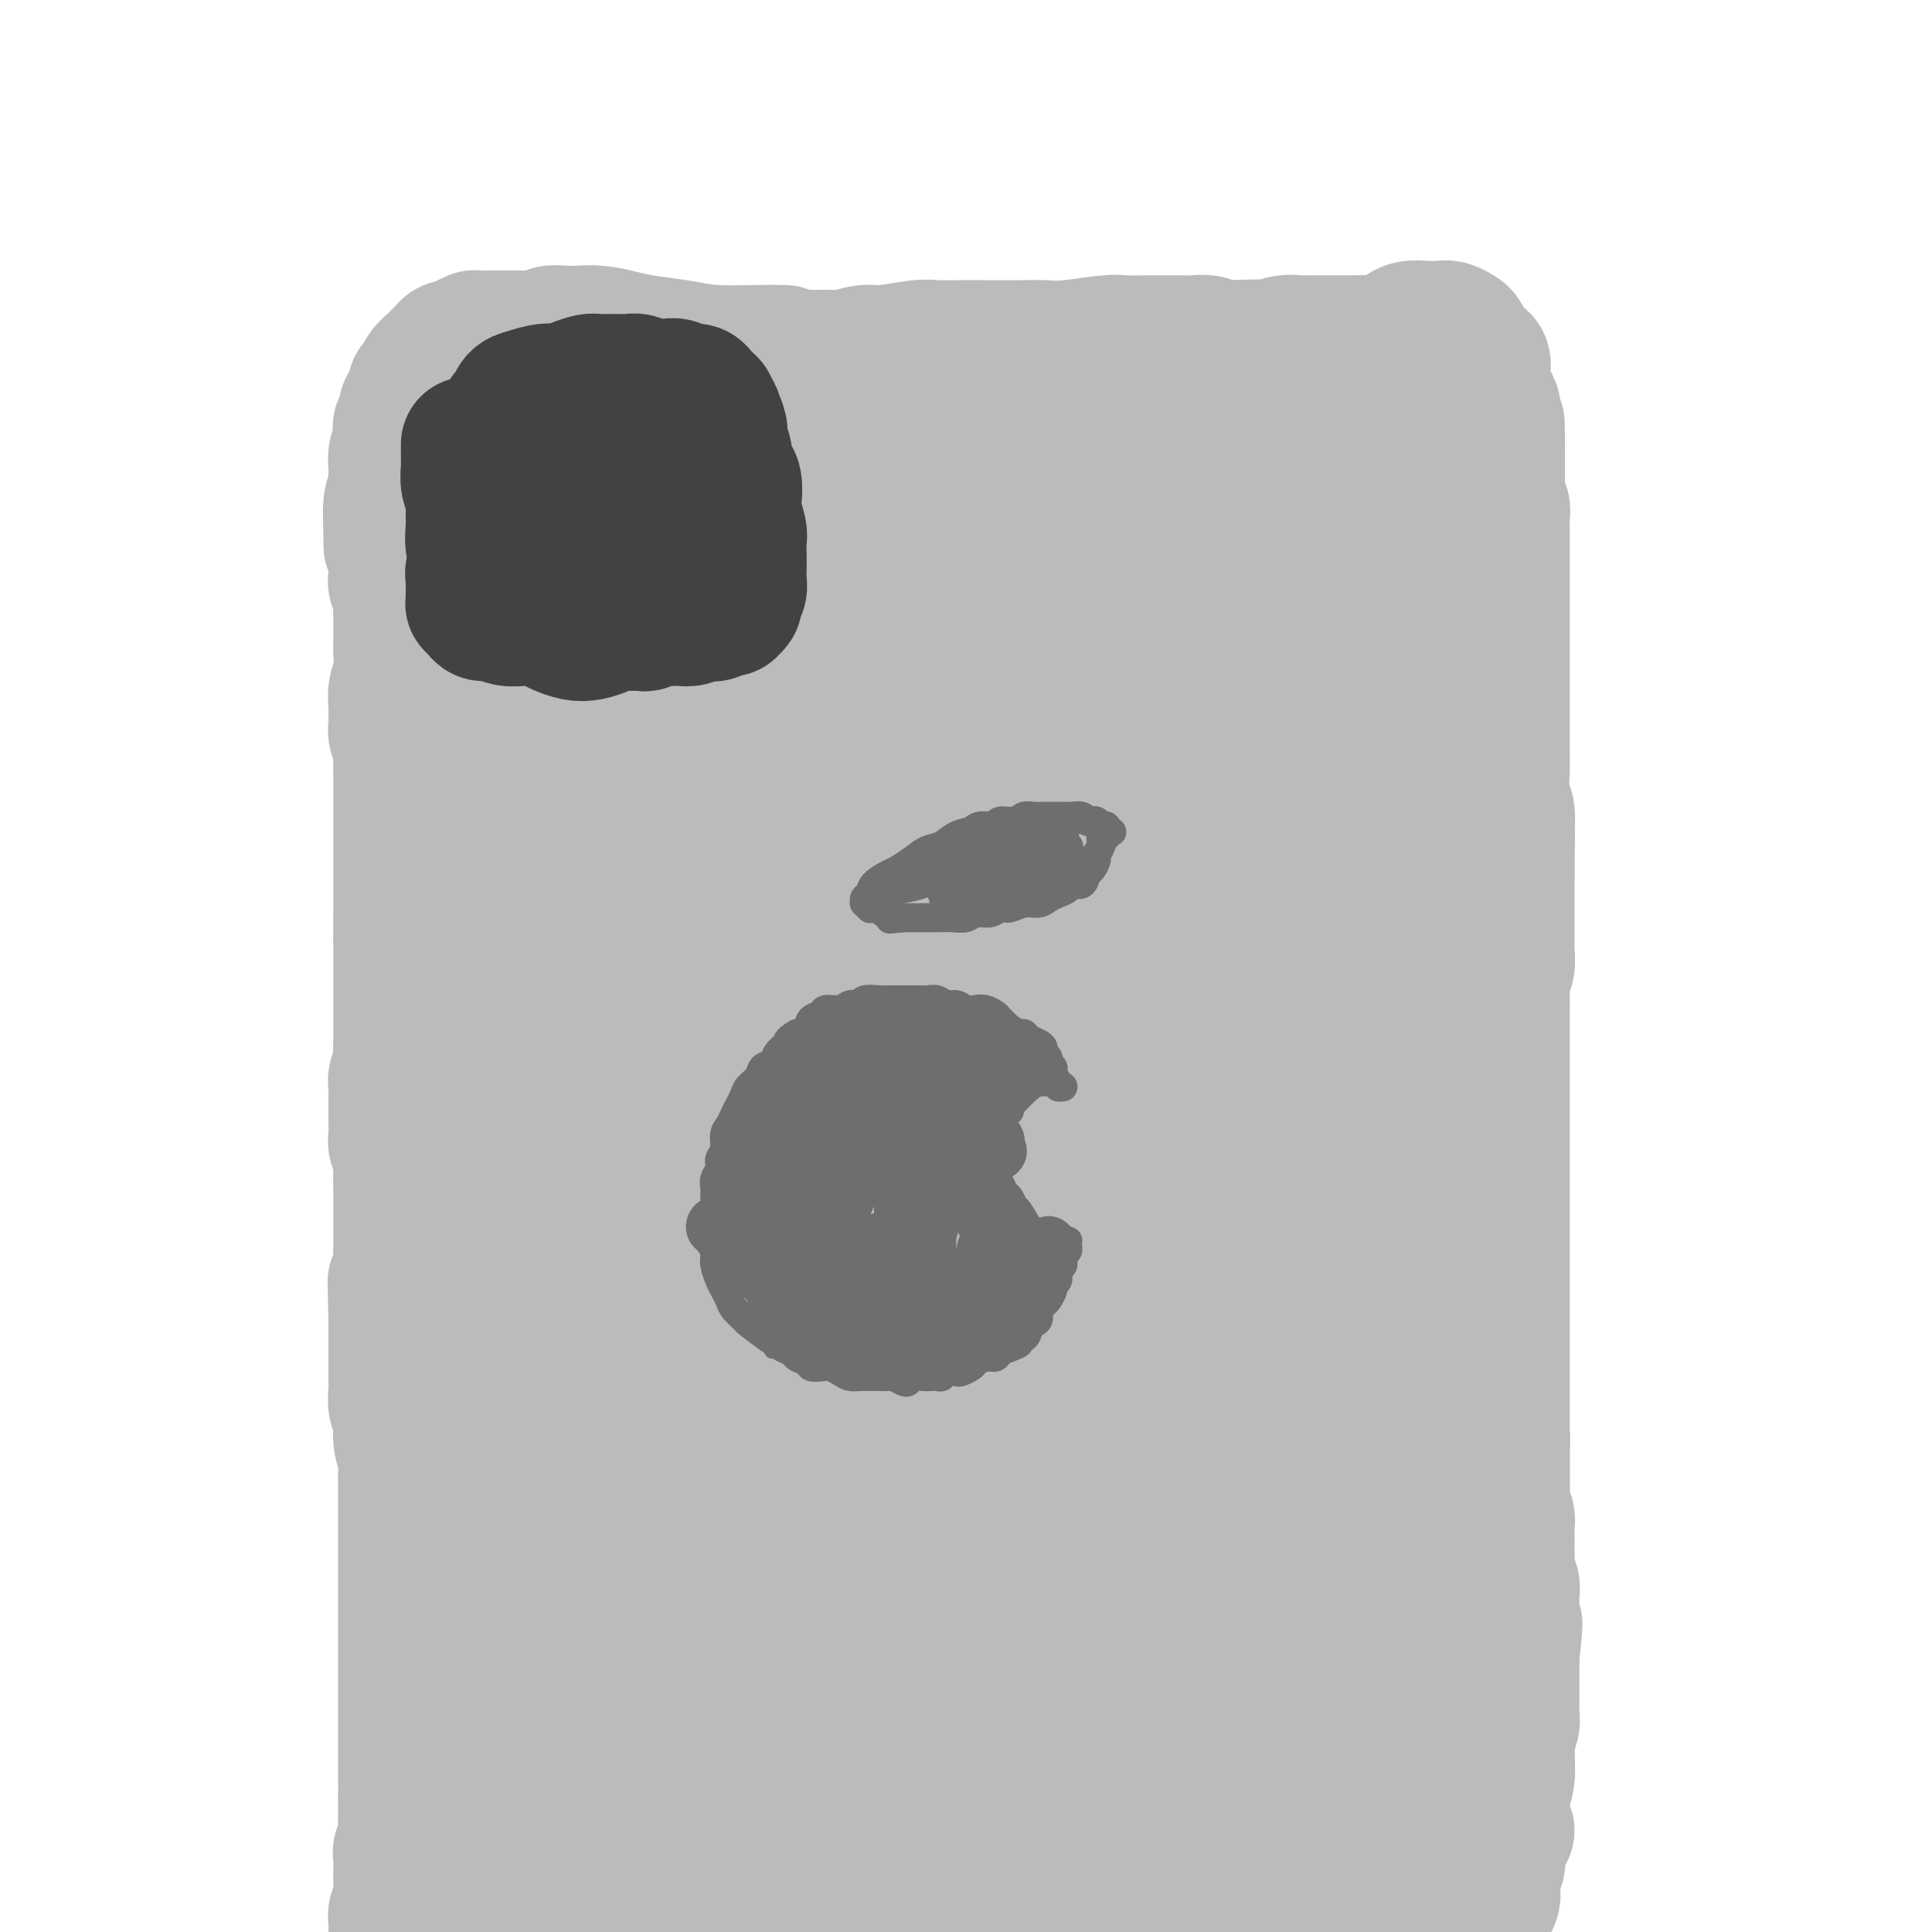 <svg viewBox='0 0 400 400' version='1.1' xmlns='http://www.w3.org/2000/svg' xmlns:xlink='http://www.w3.org/1999/xlink'><g fill='none' stroke='#BABBBB' stroke-width='28' stroke-linecap='round' stroke-linejoin='round'><path d='M114,114c0.113,-0.048 0.226,-0.096 0,0c-0.226,0.096 -0.793,0.337 -1,1c-0.207,0.663 -0.056,1.749 0,3c0.056,1.251 0.015,2.665 0,4c-0.015,1.335 -0.005,2.589 0,4c0.005,1.411 0.005,2.979 0,4c-0.005,1.021 -0.016,1.496 0,4c0.016,2.504 0.060,7.035 0,10c-0.060,2.965 -0.222,4.362 0,6c0.222,1.638 0.829,3.518 1,5c0.171,1.482 -0.094,2.567 0,4c0.094,1.433 0.547,3.214 1,5c0.453,1.786 0.906,3.575 1,5c0.094,1.425 -0.171,2.485 0,4c0.171,1.515 0.778,3.485 1,5c0.222,1.515 0.061,2.576 0,4c-0.061,1.424 -0.020,3.213 0,5c0.020,1.787 0.019,3.573 0,5c-0.019,1.427 -0.058,2.495 0,4c0.058,1.505 0.212,3.449 0,5c-0.212,1.551 -0.789,2.711 -1,4c-0.211,1.289 -0.057,2.706 0,4c0.057,1.294 0.015,2.463 0,4c-0.015,1.537 -0.004,3.442 0,5c0.004,1.558 0.001,2.768 0,4c-0.001,1.232 -0.000,2.485 0,4c0.000,1.515 0.000,3.293 0,5c-0.000,1.707 -0.000,3.344 0,5c0.000,1.656 0.000,3.330 0,5c-0.000,1.670 -0.000,3.335 0,5'/><path d='M116,246c0.309,21.489 0.083,9.210 0,6c-0.083,-3.210 -0.022,2.648 0,6c0.022,3.352 0.006,4.197 0,6c-0.006,1.803 -0.002,4.564 0,7c0.002,2.436 0.000,4.547 0,7c-0.000,2.453 -0.000,5.250 0,8c0.000,2.750 0.000,5.455 0,8c-0.000,2.545 -0.000,4.931 0,7c0.000,2.069 0.000,3.820 0,6c-0.000,2.180 -0.000,4.788 0,7c0.000,2.212 0.000,4.026 0,6c-0.000,1.974 -0.000,4.107 0,6c0.000,1.893 0.000,3.546 0,5c-0.000,1.454 -0.000,2.708 0,4c0.000,1.292 0.000,2.623 0,4c-0.000,1.377 -0.000,2.799 0,4c0.000,1.201 0.000,2.180 0,3c-0.000,0.820 -0.000,1.481 0,2c0.000,0.519 0.001,0.894 0,1c-0.001,0.106 -0.004,-0.059 0,0c0.004,0.059 0.016,0.341 0,0c-0.016,-0.341 -0.061,-1.304 0,-2c0.061,-0.696 0.227,-1.123 0,-2c-0.227,-0.877 -0.846,-2.204 -1,-3c-0.154,-0.796 0.155,-1.062 0,-2c-0.155,-0.938 -0.776,-2.550 -1,-4c-0.224,-1.450 -0.050,-2.739 0,-4c0.050,-1.261 -0.025,-2.493 0,-4c0.025,-1.507 0.150,-3.288 0,-5c-0.150,-1.712 -0.575,-3.356 -1,-5'/><path d='M113,318c-0.461,-5.633 -0.114,-4.215 0,-5c0.114,-0.785 -0.007,-3.772 0,-6c0.007,-2.228 0.141,-3.695 0,-5c-0.141,-1.305 -0.559,-2.448 -1,-4c-0.441,-1.552 -0.907,-3.514 -1,-5c-0.093,-1.486 0.185,-2.497 0,-4c-0.185,-1.503 -0.833,-3.497 -1,-5c-0.167,-1.503 0.148,-2.516 0,-4c-0.148,-1.484 -0.758,-3.439 -1,-5c-0.242,-1.561 -0.117,-2.727 0,-4c0.117,-1.273 0.226,-2.652 0,-4c-0.226,-1.348 -0.789,-2.666 -1,-4c-0.211,-1.334 -0.072,-2.685 0,-4c0.072,-1.315 0.075,-2.596 0,-4c-0.075,-1.404 -0.230,-2.931 0,-4c0.230,-1.069 0.845,-1.679 1,-3c0.155,-1.321 -0.151,-3.354 0,-5c0.151,-1.646 0.757,-2.905 1,-4c0.243,-1.095 0.121,-2.025 0,-3c-0.121,-0.975 -0.242,-1.993 0,-3c0.242,-1.007 0.849,-2.003 1,-3c0.151,-0.997 -0.152,-1.995 0,-3c0.152,-1.005 0.759,-2.015 1,-3c0.241,-0.985 0.117,-1.943 0,-3c-0.117,-1.057 -0.228,-2.211 0,-3c0.228,-0.789 0.793,-1.211 1,-2c0.207,-0.789 0.055,-1.943 0,-3c-0.055,-1.057 -0.015,-2.015 0,-3c0.015,-0.985 0.004,-1.996 0,-3c-0.004,-1.004 -0.001,-2.001 0,-3c0.001,-0.999 0.001,-1.999 0,-3'/><path d='M113,201c0.769,-9.917 0.192,-3.711 0,-2c-0.192,1.711 0.002,-1.075 0,-3c-0.002,-1.925 -0.201,-2.991 0,-4c0.201,-1.009 0.800,-1.963 1,-3c0.200,-1.037 0.001,-2.157 0,-3c-0.001,-0.843 0.196,-1.410 0,-3c-0.196,-1.590 -0.783,-4.203 -1,-6c-0.217,-1.797 -0.062,-2.777 0,-4c0.062,-1.223 0.030,-2.689 0,-4c-0.030,-1.311 -0.060,-2.465 0,-4c0.060,-1.535 0.208,-3.449 0,-5c-0.208,-1.551 -0.774,-2.739 -1,-4c-0.226,-1.261 -0.113,-2.594 0,-4c0.113,-1.406 0.228,-2.883 0,-4c-0.228,-1.117 -0.797,-1.873 -1,-3c-0.203,-1.127 -0.039,-2.626 0,-4c0.039,-1.374 -0.046,-2.625 0,-4c0.046,-1.375 0.222,-2.875 0,-4c-0.222,-1.125 -0.843,-1.876 -1,-3c-0.157,-1.124 0.150,-2.621 0,-4c-0.150,-1.379 -0.758,-2.638 -1,-4c-0.242,-1.362 -0.118,-2.825 0,-4c0.118,-1.175 0.229,-2.060 0,-3c-0.229,-0.940 -0.797,-1.935 -1,-3c-0.203,-1.065 -0.040,-2.199 0,-3c0.040,-0.801 -0.042,-1.270 0,-2c0.042,-0.730 0.207,-1.721 0,-2c-0.207,-0.279 -0.787,0.156 -1,0c-0.213,-0.156 -0.061,-0.902 0,-1c0.061,-0.098 0.030,0.451 0,1'/><path d='M107,105c-0.869,-8.372 -0.041,-1.801 0,1c0.041,2.801 -0.706,1.833 -1,2c-0.294,0.167 -0.135,1.470 0,3c0.135,1.530 0.246,3.289 0,5c-0.246,1.711 -0.851,3.376 -1,5c-0.149,1.624 0.156,3.208 0,5c-0.156,1.792 -0.774,3.793 -1,6c-0.226,2.207 -0.062,4.622 0,7c0.062,2.378 0.020,4.720 0,7c-0.020,2.280 -0.019,4.498 0,7c0.019,2.502 0.057,5.289 0,8c-0.057,2.711 -0.207,5.345 0,8c0.207,2.655 0.772,5.330 1,8c0.228,2.670 0.117,5.334 0,8c-0.117,2.666 -0.242,5.333 0,8c0.242,2.667 0.849,5.334 1,8c0.151,2.666 -0.156,5.331 0,8c0.156,2.669 0.775,5.342 1,8c0.225,2.658 0.057,5.302 0,8c-0.057,2.698 -0.001,5.450 0,8c0.001,2.550 -0.052,4.896 0,7c0.052,2.104 0.210,3.964 0,8c-0.210,4.036 -0.790,10.247 -1,14c-0.210,3.753 -0.052,5.048 0,7c0.052,1.952 -0.001,4.561 0,7c0.001,2.439 0.055,4.709 0,7c-0.055,2.291 -0.221,4.604 0,7c0.221,2.396 0.829,4.876 1,7c0.171,2.124 -0.094,3.893 0,6c0.094,2.107 0.547,4.554 1,7'/><path d='M108,310c0.558,22.888 -0.047,9.609 0,6c0.047,-3.609 0.745,2.450 1,6c0.255,3.550 0.068,4.589 0,6c-0.068,1.411 -0.018,3.195 0,5c0.018,1.805 0.005,3.632 0,5c-0.005,1.368 -0.000,2.278 0,3c0.000,0.722 -0.004,1.255 0,2c0.004,0.745 0.017,1.700 0,2c-0.017,0.300 -0.064,-0.056 0,0c0.064,0.056 0.238,0.524 0,0c-0.238,-0.524 -0.889,-2.039 -1,-3c-0.111,-0.961 0.317,-1.367 0,-5c-0.317,-3.633 -1.380,-10.493 -2,-15c-0.620,-4.507 -0.796,-6.662 -1,-10c-0.204,-3.338 -0.437,-7.861 -1,-12c-0.563,-4.139 -1.458,-7.894 -2,-12c-0.542,-4.106 -0.733,-8.562 -1,-13c-0.267,-4.438 -0.611,-8.858 -1,-13c-0.389,-4.142 -0.822,-8.005 -1,-12c-0.178,-3.995 -0.099,-8.121 0,-12c0.099,-3.879 0.219,-7.511 0,-11c-0.219,-3.489 -0.778,-6.835 -1,-10c-0.222,-3.165 -0.108,-6.148 0,-9c0.108,-2.852 0.210,-5.572 0,-8c-0.210,-2.428 -0.732,-4.564 -1,-7c-0.268,-2.436 -0.282,-5.172 0,-8c0.282,-2.828 0.859,-5.748 1,-8c0.141,-2.252 -0.154,-3.837 0,-6c0.154,-2.163 0.758,-4.904 1,-7c0.242,-2.096 0.121,-3.548 0,-5'/><path d='M99,159c0.228,-14.971 0.797,-6.899 1,-5c0.203,1.899 0.040,-2.375 0,-5c-0.040,-2.625 0.042,-3.601 0,-5c-0.042,-1.399 -0.207,-3.220 0,-5c0.207,-1.780 0.786,-3.518 1,-5c0.214,-1.482 0.061,-2.706 0,-4c-0.061,-1.294 -0.031,-2.657 0,-4c0.031,-1.343 0.065,-2.665 0,-4c-0.065,-1.335 -0.227,-2.682 0,-4c0.227,-1.318 0.845,-2.608 1,-4c0.155,-1.392 -0.151,-2.886 0,-4c0.151,-1.114 0.759,-1.849 1,-3c0.241,-1.151 0.116,-2.720 0,-4c-0.116,-1.280 -0.224,-2.272 0,-3c0.224,-0.728 0.780,-1.192 1,-2c0.220,-0.808 0.105,-1.960 0,-3c-0.105,-1.040 -0.199,-1.969 0,-3c0.199,-1.031 0.690,-2.164 1,-3c0.310,-0.836 0.439,-1.374 1,-2c0.561,-0.626 1.556,-1.338 2,-2c0.444,-0.662 0.338,-1.273 1,-2c0.662,-0.727 2.092,-1.571 3,-2c0.908,-0.429 1.295,-0.445 2,-1c0.705,-0.555 1.728,-1.650 3,-2c1.272,-0.350 2.794,0.046 4,0c1.206,-0.046 2.097,-0.534 3,-1c0.903,-0.466 1.819,-0.908 3,-1c1.181,-0.092 2.626,0.168 4,0c1.374,-0.168 2.678,-0.762 4,-1c1.322,-0.238 2.661,-0.119 4,0'/><path d='M139,75c4.053,-0.464 3.186,-0.123 4,0c0.814,0.123 3.308,0.029 5,0c1.692,-0.029 2.580,0.006 4,0c1.420,-0.006 3.370,-0.055 5,0c1.630,0.055 2.938,0.212 4,0c1.062,-0.212 1.877,-0.793 3,-1c1.123,-0.207 2.555,-0.040 4,0c1.445,0.040 2.904,-0.046 4,0c1.096,0.046 1.828,0.222 3,0c1.172,-0.222 2.785,-0.844 4,-1c1.215,-0.156 2.031,0.154 4,0c1.969,-0.154 5.089,-0.773 7,-1c1.911,-0.227 2.611,-0.061 4,0c1.389,0.061 3.466,0.016 5,0c1.534,-0.016 2.524,-0.003 4,0c1.476,0.003 3.438,-0.003 5,0c1.562,0.003 2.724,0.015 4,0c1.276,-0.015 2.666,-0.057 4,0c1.334,0.057 2.611,0.211 5,0c2.389,-0.211 5.890,-0.789 8,-1c2.110,-0.211 2.831,-0.057 4,0c1.169,0.057 2.788,0.015 4,0c1.212,-0.015 2.019,-0.005 3,0c0.981,0.005 2.135,0.005 3,0c0.865,-0.005 1.439,-0.015 2,0c0.561,0.015 1.109,0.056 2,0c0.891,-0.056 2.124,-0.207 3,0c0.876,0.207 1.393,0.774 2,1c0.607,0.226 1.303,0.113 2,0'/><path d='M254,72c18.327,-0.460 6.643,-0.109 3,0c-3.643,0.109 0.753,-0.023 3,0c2.247,0.023 2.344,0.202 3,0c0.656,-0.202 1.870,-0.786 3,-1c1.130,-0.214 2.174,-0.057 3,0c0.826,0.057 1.433,0.015 2,0c0.567,-0.015 1.093,-0.004 2,0c0.907,0.004 2.194,0.001 3,0c0.806,-0.001 1.132,-0.001 2,0c0.868,0.001 2.278,0.004 3,0c0.722,-0.004 0.756,-0.016 2,0c1.244,0.016 3.699,0.060 5,0c1.301,-0.060 1.448,-0.224 2,0c0.552,0.224 1.510,0.836 2,1c0.490,0.164 0.513,-0.121 1,0c0.487,0.121 1.440,0.649 2,1c0.560,0.351 0.727,0.527 1,1c0.273,0.473 0.650,1.244 1,2c0.350,0.756 0.672,1.498 1,2c0.328,0.502 0.661,0.765 1,1c0.339,0.235 0.682,0.441 1,1c0.318,0.559 0.611,1.472 1,2c0.389,0.528 0.875,0.670 1,1c0.125,0.330 -0.110,0.847 0,1c0.110,0.153 0.565,-0.057 1,0c0.435,0.057 0.849,0.382 1,1c0.151,0.618 0.041,1.530 0,2c-0.041,0.470 -0.011,0.497 0,1c0.011,0.503 0.003,1.482 0,2c-0.003,0.518 -0.001,0.577 0,1c0.001,0.423 0.000,1.212 0,2'/><path d='M304,93c0.155,1.511 0.041,0.790 0,1c-0.041,0.210 -0.011,1.352 0,2c0.011,0.648 0.003,0.802 0,1c-0.003,0.198 -0.001,0.438 0,1c0.001,0.562 -0.000,1.445 0,2c0.000,0.555 0.001,0.783 0,1c-0.001,0.217 -0.005,0.424 0,1c0.005,0.576 0.017,1.522 0,2c-0.017,0.478 -0.065,0.488 0,1c0.065,0.512 0.242,1.527 0,2c-0.242,0.473 -0.902,0.406 -1,1c-0.098,0.594 0.366,1.850 0,3c-0.366,1.150 -1.562,2.195 -2,3c-0.438,0.805 -0.116,1.370 0,2c0.116,0.630 0.027,1.323 0,2c-0.027,0.677 0.007,1.336 0,2c-0.007,0.664 -0.054,1.333 0,2c0.054,0.667 0.211,1.332 0,2c-0.211,0.668 -0.789,1.337 -1,2c-0.211,0.663 -0.056,1.318 0,2c0.056,0.682 0.011,1.389 0,2c-0.011,0.611 0.011,1.126 0,2c-0.011,0.874 -0.056,2.106 0,3c0.056,0.894 0.211,1.450 0,2c-0.211,0.550 -0.789,1.095 -1,2c-0.211,0.905 -0.057,2.170 0,3c0.057,0.830 0.015,1.223 0,2c-0.015,0.777 -0.004,1.936 0,3c0.004,1.064 0.002,2.032 0,3'/><path d='M299,150c-0.835,9.415 -0.421,4.452 0,3c0.421,-1.452 0.849,0.606 1,2c0.151,1.394 0.027,2.124 0,3c-0.027,0.876 0.045,1.900 0,3c-0.045,1.100 -0.208,2.277 0,3c0.208,0.723 0.787,0.990 1,3c0.213,2.010 0.061,5.761 0,8c-0.061,2.239 -0.030,2.965 0,4c0.030,1.035 0.061,2.379 0,4c-0.061,1.621 -0.213,3.517 0,5c0.213,1.483 0.793,2.551 1,4c0.207,1.449 0.042,3.279 0,5c-0.042,1.721 0.040,3.334 0,5c-0.040,1.666 -0.203,3.386 0,5c0.203,1.614 0.771,3.123 1,5c0.229,1.877 0.118,4.123 0,6c-0.118,1.877 -0.242,3.386 0,5c0.242,1.614 0.849,3.334 1,5c0.151,1.666 -0.156,3.278 0,5c0.156,1.722 0.774,3.555 1,5c0.226,1.445 0.062,2.503 0,4c-0.062,1.497 -0.020,3.431 0,5c0.020,1.569 0.020,2.771 0,4c-0.020,1.229 -0.058,2.484 0,4c0.058,1.516 0.213,3.293 0,5c-0.213,1.707 -0.793,3.343 -1,5c-0.207,1.657 -0.042,3.333 0,5c0.042,1.667 -0.040,3.323 0,5c0.040,1.677 0.203,3.375 0,5c-0.203,1.625 -0.772,3.179 -1,5c-0.228,1.821 -0.114,3.911 0,6'/><path d='M303,291c-0.309,9.288 -0.083,6.009 0,6c0.083,-0.009 0.022,3.251 0,6c-0.022,2.749 -0.006,4.985 0,7c0.006,2.015 0.002,3.809 0,6c-0.002,2.191 -0.000,4.780 0,7c0.000,2.220 0.000,4.071 0,6c-0.000,1.929 -0.000,3.938 0,6c0.000,2.062 0.001,4.179 0,6c-0.001,1.821 -0.005,3.346 0,5c0.005,1.654 0.018,3.438 0,5c-0.018,1.562 -0.067,2.902 0,4c0.067,1.098 0.252,1.953 0,3c-0.252,1.047 -0.939,2.287 -1,3c-0.061,0.713 0.504,0.898 0,2c-0.504,1.102 -2.077,3.121 -3,4c-0.923,0.879 -1.196,0.618 -2,1c-0.804,0.382 -2.140,1.408 -3,2c-0.860,0.592 -1.244,0.751 -2,1c-0.756,0.249 -1.883,0.589 -3,1c-1.117,0.411 -2.224,0.895 -3,1c-0.776,0.105 -1.222,-0.168 -2,0c-0.778,0.168 -1.887,0.777 -3,1c-1.113,0.223 -2.230,0.060 -3,0c-0.770,-0.060 -1.192,-0.016 -2,0c-0.808,0.016 -2.002,0.004 -3,0c-0.998,-0.004 -1.801,-0.001 -3,0c-1.199,0.001 -2.796,0.000 -4,0c-1.204,-0.000 -2.017,-0.000 -3,0c-0.983,0.000 -2.138,0.000 -3,0c-0.862,-0.000 -1.431,-0.000 -2,0'/><path d='M258,374c-4.159,0.001 -3.058,0.004 -3,0c0.058,-0.004 -0.928,-0.016 -2,0c-1.072,0.016 -2.231,0.061 -3,0c-0.769,-0.061 -1.150,-0.226 -2,0c-0.850,0.226 -2.171,0.845 -3,1c-0.829,0.155 -1.168,-0.154 -2,0c-0.832,0.154 -2.159,0.772 -3,1c-0.841,0.228 -1.197,0.065 -2,0c-0.803,-0.065 -2.052,-0.031 -3,0c-0.948,0.031 -1.595,0.061 -2,0c-0.405,-0.061 -0.569,-0.212 -1,0c-0.431,0.212 -1.131,0.789 -2,1c-0.869,0.211 -1.908,0.057 -3,0c-1.092,-0.057 -2.236,-0.015 -3,0c-0.764,0.015 -1.148,0.004 -2,0c-0.852,-0.004 -2.170,-0.001 -3,0c-0.830,0.001 -1.170,0.000 -2,0c-0.830,-0.000 -2.151,-0.000 -3,0c-0.849,0.000 -1.226,0.000 -2,0c-0.774,-0.000 -1.943,-0.001 -3,0c-1.057,0.001 -2.000,0.004 -3,0c-1.000,-0.004 -2.057,-0.015 -3,0c-0.943,0.015 -1.774,0.057 -3,0c-1.226,-0.057 -2.849,-0.211 -4,0c-1.151,0.211 -1.830,0.789 -3,1c-1.170,0.211 -2.830,0.057 -4,0c-1.170,-0.057 -1.849,-0.015 -3,0c-1.151,0.015 -2.772,0.004 -4,0c-1.228,-0.004 -2.061,-0.001 -3,0c-0.939,0.001 -1.982,0.000 -3,0c-1.018,-0.000 -2.009,-0.000 -3,0'/><path d='M173,378c-13.685,0.619 -5.399,0.166 -3,0c2.399,-0.166 -1.090,-0.045 -3,0c-1.910,0.045 -2.243,0.013 -3,0c-0.757,-0.013 -1.939,-0.007 -3,0c-1.061,0.007 -2.003,0.016 -3,0c-0.997,-0.016 -2.050,-0.057 -3,0c-0.950,0.057 -1.798,0.211 -3,0c-1.202,-0.211 -2.759,-0.787 -4,-1c-1.241,-0.213 -2.166,-0.062 -3,0c-0.834,0.062 -1.577,0.034 -3,0c-1.423,-0.034 -3.526,-0.076 -5,0c-1.474,0.076 -2.320,0.269 -3,0c-0.680,-0.269 -1.193,-1.000 -2,-1c-0.807,0.000 -1.907,0.732 -3,1c-1.093,0.268 -2.180,0.072 -3,0c-0.820,-0.072 -1.375,-0.020 -2,0c-0.625,0.020 -1.322,0.006 -2,0c-0.678,-0.006 -1.337,-0.006 -2,0c-0.663,0.006 -1.331,0.019 -2,0c-0.669,-0.019 -1.338,-0.068 -2,0c-0.662,0.068 -1.316,0.255 -2,0c-0.684,-0.255 -1.398,-0.950 -2,-1c-0.602,-0.050 -1.093,0.547 -2,0c-0.907,-0.547 -2.229,-2.236 -3,-3c-0.771,-0.764 -0.991,-0.603 -1,-1c-0.009,-0.397 0.194,-1.354 0,-2c-0.194,-0.646 -0.783,-0.982 -1,-2c-0.217,-1.018 -0.062,-2.720 0,-4c0.062,-1.280 0.031,-2.140 0,-3'/><path d='M105,361c-0.308,-2.349 -0.079,-2.221 0,-3c0.079,-0.779 0.009,-2.466 0,-4c-0.009,-1.534 0.043,-2.917 0,-4c-0.043,-1.083 -0.181,-1.867 0,-3c0.181,-1.133 0.681,-2.616 1,-4c0.319,-1.384 0.456,-2.669 1,-4c0.544,-1.331 1.494,-2.707 2,-4c0.506,-1.293 0.570,-2.502 1,-5c0.430,-2.498 1.228,-6.286 2,-9c0.772,-2.714 1.517,-4.353 2,-6c0.483,-1.647 0.704,-3.303 1,-5c0.296,-1.697 0.667,-3.434 1,-5c0.333,-1.566 0.628,-2.960 1,-4c0.372,-1.040 0.821,-1.726 1,-2c0.179,-0.274 0.090,-0.137 0,0'/><path d='M122,171c-2.010,1.723 -4.019,3.447 -5,6c-0.981,2.553 -0.932,5.937 -1,10c-0.068,4.063 -0.252,8.806 0,15c0.252,6.194 0.942,13.839 2,21c1.058,7.161 2.486,13.838 4,22c1.514,8.162 3.113,17.807 5,29c1.887,11.193 4.061,23.933 6,36c1.939,12.067 3.644,23.461 5,33c1.356,9.539 2.362,17.222 3,24c0.638,6.778 0.908,12.650 1,17c0.092,4.350 0.005,7.178 0,9c-0.005,1.822 0.070,2.640 0,2c-0.070,-0.640 -0.287,-2.736 -1,-6c-0.713,-3.264 -1.923,-7.695 -3,-13c-1.077,-5.305 -2.022,-11.483 -3,-19c-0.978,-7.517 -1.988,-16.372 -3,-26c-1.012,-9.628 -2.025,-20.028 -2,-31c0.025,-10.972 1.088,-22.516 2,-34c0.912,-11.484 1.673,-22.910 3,-34c1.327,-11.090 3.219,-21.846 5,-31c1.781,-9.154 3.450,-16.708 5,-23c1.550,-6.292 2.982,-11.323 4,-15c1.018,-3.677 1.622,-6.000 2,-7c0.378,-1.000 0.530,-0.677 0,1c-0.530,1.677 -1.741,4.706 -3,9c-1.259,4.294 -2.564,9.852 -4,17c-1.436,7.148 -3.002,15.886 -5,25c-1.998,9.114 -4.428,18.604 -5,35c-0.572,16.396 0.714,39.698 2,63'/><path d='M136,306c1.379,13.628 3.825,16.198 6,20c2.175,3.802 4.079,8.836 6,12c1.921,3.164 3.860,4.459 5,5c1.140,0.541 1.480,0.329 2,-1c0.520,-1.329 1.220,-3.776 1,-8c-0.220,-4.224 -1.361,-10.225 -2,-18c-0.639,-7.775 -0.778,-17.325 -1,-28c-0.222,-10.675 -0.528,-22.475 0,-34c0.528,-11.525 1.891,-22.776 3,-33c1.109,-10.224 1.966,-19.420 3,-27c1.034,-7.580 2.245,-13.543 3,-18c0.755,-4.457 1.053,-7.409 1,-9c-0.053,-1.591 -0.458,-1.820 -1,-1c-0.542,0.820 -1.221,2.688 -3,7c-1.779,4.312 -4.656,11.068 -7,19c-2.344,7.932 -4.153,17.039 -6,29c-1.847,11.961 -3.731,26.777 -5,39c-1.269,12.223 -1.923,21.852 1,39c2.923,17.148 9.425,41.815 13,52c3.575,10.185 4.225,5.889 5,3c0.775,-2.889 1.676,-4.371 2,-9c0.324,-4.629 0.072,-12.406 0,-21c-0.072,-8.594 0.035,-18.005 0,-28c-0.035,-9.995 -0.213,-20.575 0,-32c0.213,-11.425 0.818,-23.696 2,-36c1.182,-12.304 2.941,-24.639 5,-35c2.059,-10.361 4.418,-18.746 6,-25c1.582,-6.254 2.387,-10.376 3,-13c0.613,-2.624 1.032,-3.750 1,-4c-0.032,-0.250 -0.516,0.375 -1,1'/><path d='M178,152c1.714,-10.254 -1.002,2.109 -4,11c-2.998,8.891 -6.277,14.308 -9,23c-2.723,8.692 -4.890,20.659 -7,34c-2.110,13.341 -4.164,28.056 -5,43c-0.836,14.944 -0.455,30.117 1,44c1.455,13.883 3.983,26.475 6,35c2.017,8.525 3.521,12.983 5,15c1.479,2.017 2.932,1.595 4,-1c1.068,-2.595 1.749,-7.362 2,-13c0.251,-5.638 0.071,-12.147 0,-20c-0.071,-7.853 -0.033,-17.048 0,-27c0.033,-9.952 0.060,-20.660 0,-31c-0.060,-10.340 -0.207,-20.314 1,-35c1.207,-14.686 3.770,-34.086 5,-43c1.230,-8.914 1.128,-7.341 1,-7c-0.128,0.341 -0.283,-0.549 -1,0c-0.717,0.549 -1.996,2.538 -4,7c-2.004,4.462 -4.734,11.399 -7,17c-2.266,5.601 -4.067,9.867 -8,23c-3.933,13.133 -9.997,35.135 -13,47c-3.003,11.865 -2.945,13.595 -4,17c-1.055,3.405 -3.222,8.484 -5,13c-1.778,4.516 -3.166,8.467 -5,13c-1.834,4.533 -4.113,9.648 -7,16c-2.887,6.352 -6.382,13.940 -10,21c-3.618,7.060 -7.359,13.593 -11,19c-3.641,5.407 -7.183,9.688 -9,12c-1.817,2.312 -1.908,2.656 -2,3'/><path d='M92,388c-3.206,5.410 -0.220,1.935 2,0c2.220,-1.935 3.675,-2.329 5,-3c1.325,-0.671 2.522,-1.620 3,-2c0.478,-0.380 0.239,-0.190 0,0'/><path d='M103,304c-1.034,0.702 -2.068,1.404 -3,3c-0.932,1.596 -1.763,4.085 -2,7c-0.237,2.915 0.121,6.257 0,10c-0.121,3.743 -0.722,7.887 -1,12c-0.278,4.113 -0.232,8.196 0,13c0.232,4.804 0.651,10.328 1,16c0.349,5.672 0.630,11.492 1,17c0.370,5.508 0.831,10.705 1,15c0.169,4.295 0.045,7.687 0,11c-0.045,3.313 -0.012,6.548 0,9c0.012,2.452 0.004,4.122 0,6c-0.004,1.878 -0.004,3.965 0,6c0.004,2.035 0.012,4.020 0,5c-0.012,0.980 -0.045,0.957 0,1c0.045,0.043 0.167,0.152 0,-1c-0.167,-1.152 -0.622,-3.566 -1,-6c-0.378,-2.434 -0.679,-4.888 -1,-8c-0.321,-3.112 -0.662,-6.881 -1,-11c-0.338,-4.119 -0.672,-8.587 -1,-14c-0.328,-5.413 -0.649,-11.772 -1,-18c-0.351,-6.228 -0.732,-12.324 -1,-18c-0.268,-5.676 -0.422,-10.931 -1,-16c-0.578,-5.069 -1.578,-9.952 -2,-15c-0.422,-5.048 -0.264,-10.261 0,-15c0.264,-4.739 0.635,-9.004 1,-13c0.365,-3.996 0.725,-7.723 1,-11c0.275,-3.277 0.465,-6.105 1,-8c0.535,-1.895 1.413,-2.856 2,-4c0.587,-1.144 0.882,-2.470 1,0c0.118,2.470 0.059,8.735 0,15'/><path d='M97,292c-0.084,4.810 -0.793,9.335 -1,14c-0.207,4.665 0.089,9.471 0,15c-0.089,5.529 -0.564,11.781 -1,18c-0.436,6.219 -0.834,12.405 -1,18c-0.166,5.595 -0.101,10.600 0,15c0.101,4.400 0.238,8.195 0,12c-0.238,3.805 -0.851,7.619 -1,11c-0.149,3.381 0.167,6.330 0,9c-0.167,2.670 -0.815,5.061 -1,7c-0.185,1.939 0.095,3.424 0,6c-0.095,2.576 -0.565,6.241 -1,8c-0.435,1.759 -0.833,1.611 -1,2c-0.167,0.389 -0.101,1.314 0,1c0.101,-0.314 0.237,-1.867 0,-3c-0.237,-1.133 -0.848,-1.847 -1,-3c-0.152,-1.153 0.155,-2.746 0,-5c-0.155,-2.254 -0.774,-5.170 -1,-8c-0.226,-2.830 -0.061,-5.575 0,-9c0.061,-3.425 0.016,-7.529 0,-12c-0.016,-4.471 -0.004,-9.310 0,-13c0.004,-3.690 0.000,-6.233 0,-11c-0.000,-4.767 0.004,-11.760 0,-16c-0.004,-4.240 -0.015,-5.727 0,-8c0.015,-2.273 0.056,-5.331 0,-8c-0.056,-2.669 -0.207,-4.949 0,-7c0.207,-2.051 0.774,-3.872 1,-6c0.226,-2.128 0.113,-4.564 0,-7'/><path d='M89,312c-0.214,-19.017 -0.249,-8.559 0,-6c0.249,2.559 0.784,-2.779 1,-6c0.216,-3.221 0.115,-4.324 0,-6c-0.115,-1.676 -0.242,-3.924 0,-6c0.242,-2.076 0.853,-3.979 1,-6c0.147,-2.021 -0.172,-4.161 0,-6c0.172,-1.839 0.834,-3.377 1,-5c0.166,-1.623 -0.166,-3.332 0,-5c0.166,-1.668 0.828,-3.295 1,-5c0.172,-1.705 -0.147,-3.488 0,-5c0.147,-1.512 0.762,-2.753 1,-4c0.238,-1.247 0.101,-2.500 0,-4c-0.101,-1.500 -0.167,-3.247 0,-5c0.167,-1.753 0.566,-3.512 1,-5c0.434,-1.488 0.904,-2.704 1,-4c0.096,-1.296 -0.182,-2.671 0,-4c0.182,-1.329 0.823,-2.610 1,-4c0.177,-1.390 -0.110,-2.888 0,-4c0.110,-1.112 0.617,-1.837 1,-4c0.383,-2.163 0.642,-5.766 1,-8c0.358,-2.234 0.814,-3.101 1,-4c0.186,-0.899 0.101,-1.830 0,-3c-0.101,-1.170 -0.219,-2.581 0,-4c0.219,-1.419 0.776,-2.848 1,-4c0.224,-1.152 0.115,-2.027 0,-3c-0.115,-0.973 -0.237,-2.044 0,-3c0.237,-0.956 0.833,-1.796 1,-3c0.167,-1.204 -0.095,-2.773 0,-4c0.095,-1.227 0.548,-2.114 1,-3'/><path d='M103,179c2.101,-21.355 0.353,-8.242 0,-4c-0.353,4.242 0.690,-0.386 1,-3c0.310,-2.614 -0.114,-3.212 0,-4c0.114,-0.788 0.766,-1.764 1,-3c0.234,-1.236 0.049,-2.732 0,-4c-0.049,-1.268 0.038,-2.309 0,-3c-0.038,-0.691 -0.203,-1.031 0,-2c0.203,-0.969 0.773,-2.566 1,-4c0.227,-1.434 0.112,-2.705 0,-4c-0.112,-1.295 -0.222,-2.615 0,-4c0.222,-1.385 0.777,-2.834 1,-4c0.223,-1.166 0.116,-2.050 0,-3c-0.116,-0.950 -0.241,-1.967 0,-3c0.241,-1.033 0.849,-2.081 1,-3c0.151,-0.919 -0.155,-1.710 0,-2c0.155,-0.290 0.773,-0.078 1,0c0.227,0.078 0.065,0.022 0,0c-0.065,-0.022 -0.032,-0.011 0,0'/><path d='M175,340c0.154,-1.596 0.307,-3.193 1,-4c0.693,-0.807 1.925,-0.825 3,-1c1.075,-0.175 1.993,-0.507 3,-1c1.007,-0.493 2.103,-1.146 4,-2c1.897,-0.854 4.595,-1.907 7,-3c2.405,-1.093 4.517,-2.225 7,-3c2.483,-0.775 5.339,-1.194 8,-2c2.661,-0.806 5.129,-1.998 8,-3c2.871,-1.002 6.145,-1.812 9,-3c2.855,-1.188 5.290,-2.752 8,-4c2.710,-1.248 5.695,-2.179 8,-3c2.305,-0.821 3.930,-1.532 5,-2c1.070,-0.468 1.585,-0.694 1,0c-0.585,0.694 -2.269,2.308 -5,4c-2.731,1.692 -6.510,3.461 -11,6c-4.490,2.539 -9.693,5.847 -15,9c-5.307,3.153 -10.719,6.151 -16,9c-5.281,2.849 -10.432,5.550 -15,8c-4.568,2.450 -8.553,4.649 -11,6c-2.447,1.351 -3.358,1.854 -4,2c-0.642,0.146 -1.016,-0.064 0,-1c1.016,-0.936 3.423,-2.597 7,-5c3.577,-2.403 8.324,-5.547 14,-9c5.676,-3.453 12.282,-7.217 19,-11c6.718,-3.783 13.548,-7.587 20,-11c6.452,-3.413 12.524,-6.434 18,-9c5.476,-2.566 10.354,-4.678 14,-6c3.646,-1.322 6.058,-1.856 7,-2c0.942,-0.144 0.412,0.102 -2,2c-2.412,1.898 -6.706,5.449 -11,9'/><path d='M256,310c-5.722,3.654 -13.528,7.289 -22,12c-8.472,4.711 -17.610,10.496 -27,16c-9.390,5.504 -19.030,10.725 -27,15c-7.970,4.275 -14.268,7.602 -18,10c-3.732,2.398 -4.898,3.866 -5,4c-0.102,0.134 0.859,-1.066 4,-3c3.141,-1.934 8.461,-4.601 15,-8c6.539,-3.399 14.295,-7.531 23,-12c8.705,-4.469 18.358,-9.276 28,-14c9.642,-4.724 19.274,-9.364 28,-13c8.726,-3.636 16.545,-6.268 22,-8c5.455,-1.732 8.547,-2.564 10,-3c1.453,-0.436 1.267,-0.475 -1,1c-2.267,1.475 -6.616,4.465 -13,8c-6.384,3.535 -14.805,7.614 -24,12c-9.195,4.386 -19.165,9.079 -29,14c-9.835,4.921 -19.537,10.072 -27,14c-7.463,3.928 -12.688,6.635 -16,8c-3.312,1.365 -4.710,1.387 -4,1c0.710,-0.387 3.529,-1.184 8,-3c4.471,-1.816 10.593,-4.651 18,-8c7.407,-3.349 16.100,-7.211 25,-11c8.900,-3.789 18.006,-7.505 27,-11c8.994,-3.495 17.876,-6.769 25,-9c7.124,-2.231 12.491,-3.418 16,-4c3.509,-0.582 5.161,-0.559 5,0c-0.161,0.559 -2.136,1.655 -7,4c-4.864,2.345 -12.617,5.939 -21,10c-8.383,4.061 -17.395,8.589 -27,13c-9.605,4.411 -19.802,8.706 -30,13'/><path d='M212,358c-17.599,8.220 -19.095,8.769 -22,10c-2.905,1.231 -7.217,3.144 -9,4c-1.783,0.856 -1.037,0.654 1,0c2.037,-0.654 5.365,-1.759 11,-4c5.635,-2.241 13.578,-5.616 22,-9c8.422,-3.384 17.322,-6.777 27,-10c9.678,-3.223 20.135,-6.276 29,-9c8.865,-2.724 16.139,-5.117 23,-7c6.861,-1.883 13.308,-3.255 15,-3c1.692,0.255 -1.371,2.137 -6,4c-4.629,1.863 -10.825,3.708 -18,6c-7.175,2.292 -15.328,5.030 -24,8c-8.672,2.970 -17.862,6.170 -26,9c-8.138,2.830 -15.223,5.288 -20,7c-4.777,1.712 -7.248,2.679 -8,3c-0.752,0.321 0.213,-0.002 2,-1c1.787,-0.998 4.396,-2.671 9,-5c4.604,-2.329 11.202,-5.314 18,-8c6.798,-2.686 13.797,-5.071 20,-7c6.203,-1.929 11.610,-3.401 15,-4c3.390,-0.599 4.762,-0.326 5,0c0.238,0.326 -0.658,0.706 -3,2c-2.342,1.294 -6.130,3.503 -11,6c-4.870,2.497 -10.823,5.283 -17,8c-6.177,2.717 -12.578,5.364 -19,8c-6.422,2.636 -12.864,5.262 -18,7c-5.136,1.738 -8.968,2.587 -12,3c-3.032,0.413 -5.266,0.389 -7,0c-1.734,-0.389 -2.967,-1.143 -4,-2c-1.033,-0.857 -1.867,-1.816 -3,-3c-1.133,-1.184 -2.567,-2.592 -4,-4'/><path d='M178,367c-2.331,-2.132 -2.659,-2.962 -4,-4c-1.341,-1.038 -3.696,-2.286 -6,-3c-2.304,-0.714 -4.559,-0.896 -7,-1c-2.441,-0.104 -5.069,-0.129 -8,0c-2.931,0.129 -6.167,0.413 -9,1c-2.833,0.587 -5.265,1.476 -8,2c-2.735,0.524 -5.774,0.683 -8,1c-2.226,0.317 -3.638,0.792 -5,1c-1.362,0.208 -2.674,0.150 -4,0c-1.326,-0.150 -2.667,-0.391 -4,0c-1.333,0.391 -2.657,1.415 -4,2c-1.343,0.585 -2.704,0.732 -4,1c-1.296,0.268 -2.528,0.656 -4,1c-1.472,0.344 -3.183,0.642 -4,1c-0.817,0.358 -0.741,0.775 -1,1c-0.259,0.225 -0.854,0.257 -1,0c-0.146,-0.257 0.155,-0.802 0,-1c-0.155,-0.198 -0.766,-0.049 -1,0c-0.234,0.049 -0.089,-0.003 0,0c0.089,0.003 0.123,0.061 0,0c-0.123,-0.061 -0.404,-0.240 -1,0c-0.596,0.240 -1.508,0.898 -2,2c-0.492,1.102 -0.563,2.649 -1,4c-0.437,1.351 -1.238,2.505 -2,4c-0.762,1.495 -1.484,3.329 -2,5c-0.516,1.671 -0.826,3.177 -1,5c-0.174,1.823 -0.212,3.963 0,6c0.212,2.037 0.672,3.972 1,6c0.328,2.028 0.522,4.151 1,6c0.478,1.849 1.239,3.425 2,5'/><path d='M91,412c0.690,4.534 0.414,4.367 1,5c0.586,0.633 2.032,2.064 3,3c0.968,0.936 1.457,1.377 2,2c0.543,0.623 1.141,1.430 2,2c0.859,0.570 1.979,0.904 3,1c1.021,0.096 1.942,-0.045 3,0c1.058,0.045 2.251,0.276 4,0c1.749,-0.276 4.053,-1.059 6,-2c1.947,-0.941 3.538,-2.042 6,-3c2.462,-0.958 5.795,-1.775 9,-3c3.205,-1.225 6.281,-2.859 10,-5c3.719,-2.141 8.079,-4.788 13,-8c4.921,-3.212 10.402,-6.988 16,-11c5.598,-4.012 11.313,-8.259 17,-12c5.687,-3.741 11.346,-6.974 16,-10c4.654,-3.026 8.305,-5.844 12,-8c3.695,-2.156 7.436,-3.649 10,-4c2.564,-0.351 3.953,0.442 5,2c1.047,1.558 1.752,3.883 2,7c0.248,3.117 0.039,7.028 -1,11c-1.039,3.972 -2.907,8.006 -5,12c-2.093,3.994 -4.413,7.947 -7,11c-2.587,3.053 -5.443,5.206 -8,7c-2.557,1.794 -4.815,3.230 -7,4c-2.185,0.770 -4.297,0.875 -6,0c-1.703,-0.875 -2.998,-2.729 -4,-5c-1.002,-2.271 -1.712,-4.959 -2,-9c-0.288,-4.041 -0.154,-9.434 0,-14c0.154,-4.566 0.330,-8.305 0,-11c-0.330,-2.695 -1.165,-4.348 -2,-6'/><path d='M189,368c-1.127,-6.855 -1.946,-3.994 -3,-3c-1.054,0.994 -2.344,0.120 -4,1c-1.656,0.880 -3.679,3.513 -6,7c-2.321,3.487 -4.939,7.826 -8,12c-3.061,4.174 -6.565,8.182 -10,11c-3.435,2.818 -6.801,4.447 -9,6c-2.199,1.553 -3.230,3.029 -7,1c-3.770,-2.029 -10.280,-7.562 -14,-12c-3.720,-4.438 -4.651,-7.780 -6,-12c-1.349,-4.220 -3.115,-9.317 -4,-13c-0.885,-3.683 -0.887,-5.952 -1,-7c-0.113,-1.048 -0.337,-0.874 0,1c0.337,1.874 1.233,5.447 2,9c0.767,3.553 1.404,7.086 2,11c0.596,3.914 1.152,8.209 1,12c-0.152,3.791 -1.011,7.079 -2,10c-0.989,2.921 -2.106,5.475 -3,7c-0.894,1.525 -1.563,2.023 -2,2c-0.437,-0.023 -0.640,-0.565 -1,-2c-0.360,-1.435 -0.877,-3.764 -1,-7c-0.123,-3.236 0.148,-7.379 1,-11c0.852,-3.621 2.284,-6.720 4,-9c1.716,-2.280 3.718,-3.742 6,-4c2.282,-0.258 4.846,0.686 7,2c2.154,1.314 3.897,2.996 5,5c1.103,2.004 1.564,4.330 2,7c0.436,2.670 0.846,5.685 1,8c0.154,2.315 0.052,3.930 0,5c-0.052,1.070 -0.052,1.596 0,2c0.052,0.404 0.158,0.687 1,0c0.842,-0.687 2.421,-2.343 4,-4'/><path d='M144,403c2.017,-2.037 4.559,-6.128 8,-10c3.441,-3.872 7.780,-7.525 13,-11c5.220,-3.475 11.322,-6.772 17,-10c5.678,-3.228 10.931,-6.387 16,-9c5.069,-2.613 9.955,-4.680 14,-6c4.045,-1.320 7.251,-1.892 10,-2c2.749,-0.108 5.042,0.250 7,2c1.958,1.750 3.583,4.893 5,9c1.417,4.107 2.627,9.179 3,14c0.373,4.821 -0.091,9.390 -1,16c-0.909,6.610 -2.264,15.262 -3,19c-0.736,3.738 -0.855,2.561 -1,2c-0.145,-0.561 -0.318,-0.508 -1,-2c-0.682,-1.492 -1.874,-4.530 -3,-8c-1.126,-3.470 -2.185,-7.373 -3,-12c-0.815,-4.627 -1.386,-9.979 -2,-15c-0.614,-5.021 -1.269,-9.713 -1,-13c0.269,-3.287 1.463,-5.170 2,-6c0.537,-0.830 0.416,-0.606 1,0c0.584,0.606 1.874,1.595 3,4c1.126,2.405 2.089,6.225 3,10c0.911,3.775 1.769,7.503 2,12c0.231,4.497 -0.167,9.762 -1,14c-0.833,4.238 -2.101,7.449 -3,10c-0.899,2.551 -1.430,4.441 -2,5c-0.570,0.559 -1.180,-0.215 -2,-1c-0.820,-0.785 -1.849,-1.582 -3,-4c-1.151,-2.418 -2.425,-6.459 -4,-11c-1.575,-4.541 -3.450,-9.583 -5,-15c-1.550,-5.417 -2.775,-11.208 -4,-17'/><path d='M209,368c-2.277,-8.446 -1.469,-8.061 -1,-8c0.469,0.061 0.598,-0.200 1,1c0.402,1.200 1.075,3.862 2,7c0.925,3.138 2.101,6.751 3,11c0.899,4.249 1.521,9.135 2,14c0.479,4.865 0.817,9.709 1,14c0.183,4.291 0.213,8.030 1,10c0.787,1.970 2.333,2.173 4,2c1.667,-0.173 3.457,-0.721 5,-2c1.543,-1.279 2.839,-3.287 4,-6c1.161,-2.713 2.189,-6.129 3,-10c0.811,-3.871 1.407,-8.195 2,-13c0.593,-4.805 1.184,-10.090 2,-15c0.816,-4.910 1.859,-9.446 3,-13c1.141,-3.554 2.381,-6.127 3,-8c0.619,-1.873 0.616,-3.045 1,-4c0.384,-0.955 1.156,-1.693 2,-2c0.844,-0.307 1.760,-0.182 3,1c1.240,1.182 2.805,3.420 4,6c1.195,2.580 2.021,5.502 3,11c0.979,5.498 2.112,13.570 3,17c0.888,3.430 1.531,2.216 2,2c0.469,-0.216 0.765,0.564 1,1c0.235,0.436 0.408,0.527 0,0c-0.408,-0.527 -1.399,-1.671 -2,-4c-0.601,-2.329 -0.813,-5.842 -1,-10c-0.187,-4.158 -0.349,-8.960 -1,-14c-0.651,-5.040 -1.791,-10.319 -2,-14c-0.209,-3.681 0.512,-5.766 1,-7c0.488,-1.234 0.744,-1.617 1,-2'/><path d='M259,333c0.551,-1.483 0.929,-0.689 1,1c0.071,1.689 -0.164,4.273 0,8c0.164,3.727 0.725,8.599 1,14c0.275,5.401 0.262,11.333 0,17c-0.262,5.667 -0.773,11.068 -1,16c-0.227,4.932 -0.170,9.394 0,12c0.170,2.606 0.453,3.354 1,4c0.547,0.646 1.359,1.189 1,-4c-0.359,-5.189 -1.888,-16.110 -3,-23c-1.112,-6.890 -1.806,-9.751 -2,-13c-0.194,-3.249 0.112,-6.887 0,-9c-0.112,-2.113 -0.642,-2.700 -1,-3c-0.358,-0.300 -0.542,-0.313 -1,1c-0.458,1.313 -1.189,3.950 -2,8c-0.811,4.050 -1.704,9.511 -2,15c-0.296,5.489 0.003,11.004 0,16c-0.003,4.996 -0.310,9.472 0,13c0.310,3.528 1.235,6.109 2,7c0.765,0.891 1.370,0.091 2,-1c0.630,-1.091 1.284,-2.474 2,-6c0.716,-3.526 1.493,-9.195 2,-15c0.507,-5.805 0.742,-11.748 1,-19c0.258,-7.252 0.538,-15.815 3,-25c2.462,-9.185 7.104,-18.991 9,-23c1.896,-4.009 1.044,-2.219 1,-1c-0.044,1.219 0.719,1.867 1,5c0.281,3.133 0.080,8.752 0,15c-0.080,6.248 -0.040,13.124 0,20'/><path d='M274,363c-0.069,9.901 -1.241,15.155 -2,21c-0.759,5.845 -1.105,12.281 -1,17c0.105,4.719 0.662,7.721 1,9c0.338,1.279 0.457,0.836 1,0c0.543,-0.836 1.510,-2.065 2,-5c0.490,-2.935 0.503,-7.578 1,-12c0.497,-4.422 1.478,-8.625 2,-14c0.522,-5.375 0.585,-11.921 1,-18c0.415,-6.079 1.183,-11.691 2,-16c0.817,-4.309 1.684,-7.316 2,-9c0.316,-1.684 0.082,-2.045 0,-2c-0.082,0.045 -0.010,0.495 0,2c0.010,1.505 -0.040,4.066 0,8c0.040,3.934 0.172,9.240 0,15c-0.172,5.760 -0.646,11.973 -1,18c-0.354,6.027 -0.588,11.868 -1,17c-0.412,5.132 -1.001,9.553 -1,12c0.001,2.447 0.591,2.919 1,3c0.409,0.081 0.638,-0.228 1,-2c0.362,-1.772 0.859,-5.008 1,-9c0.141,-3.992 -0.074,-8.741 0,-14c0.074,-5.259 0.436,-11.030 1,-17c0.564,-5.970 1.328,-12.141 2,-17c0.672,-4.859 1.252,-8.407 2,-11c0.748,-2.593 1.665,-4.230 2,-5c0.335,-0.770 0.087,-0.673 0,0c-0.087,0.673 -0.012,1.921 0,5c0.012,3.079 -0.038,7.990 0,13c0.038,5.010 0.164,10.118 0,16c-0.164,5.882 -0.618,12.538 -1,18c-0.382,5.462 -0.691,9.731 -1,14'/><path d='M288,400c-0.435,11.976 -0.523,8.917 0,8c0.523,-0.917 1.657,0.309 2,0c0.343,-0.309 -0.105,-2.151 0,-5c0.105,-2.849 0.763,-6.704 1,-11c0.237,-4.296 0.052,-9.034 0,-14c-0.052,-4.966 0.027,-10.160 0,-15c-0.027,-4.840 -0.162,-9.326 0,-12c0.162,-2.674 0.621,-3.537 1,-4c0.379,-0.463 0.680,-0.527 1,0c0.320,0.527 0.660,1.645 1,4c0.340,2.355 0.679,5.946 1,10c0.321,4.054 0.625,8.569 1,13c0.375,4.431 0.821,8.776 1,13c0.179,4.224 0.089,8.326 0,12c-0.089,3.674 -0.178,6.921 0,9c0.178,2.079 0.622,2.992 1,4c0.378,1.008 0.690,2.112 1,3c0.310,0.888 0.618,1.559 1,2c0.382,0.441 0.837,0.653 1,1c0.163,0.347 0.032,0.828 0,1c-0.032,0.172 0.034,0.036 0,0c-0.034,-0.036 -0.167,0.030 0,0c0.167,-0.030 0.633,-0.156 1,0c0.367,0.156 0.633,0.593 1,1c0.367,0.407 0.834,0.783 1,1c0.166,0.217 0.031,0.277 0,0c-0.031,-0.277 0.043,-0.889 0,-1c-0.043,-0.111 -0.204,0.278 0,0c0.204,-0.278 0.773,-1.222 1,-2c0.227,-0.778 0.114,-1.389 0,-2'/><path d='M305,416c0.244,-1.158 -0.145,-2.052 0,-3c0.145,-0.948 0.824,-1.949 1,-3c0.176,-1.051 -0.150,-2.153 0,-3c0.150,-0.847 0.775,-1.438 1,-2c0.225,-0.562 0.050,-1.095 0,-2c-0.050,-0.905 0.025,-2.181 0,-3c-0.025,-0.819 -0.151,-1.182 0,-2c0.151,-0.818 0.580,-2.091 1,-3c0.420,-0.909 0.831,-1.455 1,-2c0.169,-0.545 0.097,-1.091 0,-2c-0.097,-0.909 -0.218,-2.182 0,-3c0.218,-0.818 0.776,-1.182 1,-2c0.224,-0.818 0.112,-2.091 0,-3c-0.112,-0.909 -0.226,-1.455 0,-2c0.226,-0.545 0.792,-1.091 1,-2c0.208,-0.909 0.060,-2.183 0,-3c-0.060,-0.817 -0.030,-1.176 0,-2c0.030,-0.824 0.061,-2.112 0,-3c-0.061,-0.888 -0.213,-1.378 0,-2c0.213,-0.622 0.793,-1.378 1,-2c0.207,-0.622 0.041,-1.111 0,-2c-0.041,-0.889 0.041,-2.178 0,-3c-0.041,-0.822 -0.207,-1.178 0,-2c0.207,-0.822 0.788,-2.110 1,-3c0.212,-0.890 0.057,-1.383 0,-2c-0.057,-0.617 -0.015,-1.359 0,-2c0.015,-0.641 0.004,-1.182 0,-2c-0.004,-0.818 -0.001,-1.912 0,-3c0.001,-1.088 0.000,-2.168 0,-3c-0.000,-0.832 -0.000,-1.416 0,-2'/><path d='M313,343c1.238,-11.874 0.331,-5.058 0,-3c-0.331,2.058 -0.088,-0.642 0,-2c0.088,-1.358 0.020,-1.375 0,-2c-0.020,-0.625 0.009,-1.858 0,-3c-0.009,-1.142 -0.055,-2.193 0,-3c0.055,-0.807 0.211,-1.371 0,-2c-0.211,-0.629 -0.788,-1.323 -1,-2c-0.212,-0.677 -0.057,-1.336 0,-2c0.057,-0.664 0.016,-1.333 0,-2c-0.016,-0.667 -0.008,-1.334 0,-2c0.008,-0.666 0.016,-1.333 0,-2c-0.016,-0.667 -0.057,-1.333 0,-2c0.057,-0.667 0.211,-1.333 0,-2c-0.211,-0.667 -0.789,-1.333 -1,-2c-0.211,-0.667 -0.057,-1.334 0,-2c0.057,-0.666 0.015,-1.332 0,-2c-0.015,-0.668 -0.003,-1.337 0,-2c0.003,-0.663 -0.003,-1.318 0,-2c0.003,-0.682 0.015,-1.390 0,-2c-0.015,-0.610 -0.055,-1.121 0,-2c0.055,-0.879 0.207,-2.126 0,-3c-0.207,-0.874 -0.774,-1.374 -1,-2c-0.226,-0.626 -0.113,-1.378 0,-2c0.113,-0.622 0.226,-1.115 0,-2c-0.226,-0.885 -0.792,-2.163 -1,-3c-0.208,-0.837 -0.059,-1.233 0,-2c0.059,-0.767 0.026,-1.907 0,-3c-0.026,-1.093 -0.045,-2.140 0,-3c0.045,-0.860 0.156,-1.531 0,-2c-0.156,-0.469 -0.578,-0.734 -1,-1'/><path d='M308,277c-0.774,-10.560 -0.207,-3.959 0,-2c0.207,1.959 0.056,-0.724 0,-3c-0.056,-2.276 -0.015,-4.145 0,-5c0.015,-0.855 0.004,-0.695 0,-1c-0.004,-0.305 -0.001,-1.075 0,-2c0.001,-0.925 0.001,-2.005 0,-3c-0.001,-0.995 -0.004,-1.905 0,-3c0.004,-1.095 0.014,-2.376 0,-3c-0.014,-0.624 -0.053,-0.593 0,-1c0.053,-0.407 0.196,-1.254 0,-2c-0.196,-0.746 -0.732,-1.392 -1,-2c-0.268,-0.608 -0.267,-1.177 0,-2c0.267,-0.823 0.800,-1.898 1,-3c0.200,-1.102 0.068,-2.230 0,-3c-0.068,-0.770 -0.071,-1.181 0,-2c0.071,-0.819 0.215,-2.046 0,-3c-0.215,-0.954 -0.789,-1.634 -1,-3c-0.211,-1.366 -0.060,-3.418 0,-5c0.060,-1.582 0.027,-2.695 0,-4c-0.027,-1.305 -0.049,-2.802 0,-4c0.049,-1.198 0.168,-2.098 0,-3c-0.168,-0.902 -0.622,-1.808 -1,-3c-0.378,-1.192 -0.679,-2.671 -1,-4c-0.321,-1.329 -0.662,-2.507 -1,-4c-0.338,-1.493 -0.672,-3.300 -1,-5c-0.328,-1.700 -0.652,-3.293 -1,-5c-0.348,-1.707 -0.722,-3.530 -1,-5c-0.278,-1.470 -0.459,-2.588 -1,-4c-0.541,-1.412 -1.440,-3.118 -2,-5c-0.560,-1.882 -0.780,-3.941 -1,-6'/><path d='M297,177c-1.547,-7.669 -0.415,-6.343 0,-7c0.415,-0.657 0.111,-3.298 0,-8c-0.111,-4.702 -0.030,-11.464 0,-15c0.030,-3.536 0.008,-3.846 0,-5c-0.008,-1.154 -0.002,-3.152 0,-5c0.002,-1.848 0.001,-3.545 0,-5c-0.001,-1.455 -0.000,-2.668 0,-4c0.000,-1.332 0.000,-2.783 0,-4c-0.000,-1.217 -0.000,-2.198 0,-3c0.000,-0.802 0.000,-1.423 0,-2c-0.000,-0.577 -0.000,-1.111 0,-2c0.000,-0.889 0.000,-2.133 0,-3c-0.000,-0.867 -0.000,-1.357 0,-2c0.000,-0.643 0.000,-1.440 0,-2c-0.000,-0.560 -0.000,-0.881 0,-1c0.000,-0.119 0.000,-0.034 0,0c-0.000,0.034 -0.000,0.017 0,0'/><path d='M310,375c0.030,0.303 0.059,0.606 0,1c-0.059,0.394 -0.207,0.877 0,1c0.207,0.123 0.770,-0.116 1,0c0.230,0.116 0.129,0.585 0,1c-0.129,0.415 -0.284,0.776 0,1c0.284,0.224 1.008,0.312 1,0c-0.008,-0.312 -0.748,-1.023 -1,-2c-0.252,-0.977 -0.015,-2.220 0,-3c0.015,-0.780 -0.192,-1.097 0,-2c0.192,-0.903 0.784,-2.394 1,-4c0.216,-1.606 0.058,-3.328 0,-5c-0.058,-1.672 -0.016,-3.292 0,-5c0.016,-1.708 0.005,-3.502 0,-5c-0.005,-1.498 -0.005,-2.700 0,-4c0.005,-1.300 0.015,-2.696 0,-4c-0.015,-1.304 -0.057,-2.514 0,-4c0.057,-1.486 0.211,-3.246 0,-5c-0.211,-1.754 -0.789,-3.501 -1,-5c-0.211,-1.499 -0.057,-2.748 0,-4c0.057,-1.252 0.015,-2.506 0,-4c-0.015,-1.494 -0.004,-3.227 0,-5c0.004,-1.773 0.001,-3.587 0,-5c-0.001,-1.413 -0.000,-2.424 0,-4c0.000,-1.576 0.000,-3.716 0,-5c-0.000,-1.284 -0.000,-1.712 0,-3c0.000,-1.288 0.000,-3.435 0,-5c-0.000,-1.565 -0.000,-2.549 0,-4c0.000,-1.451 0.000,-3.368 0,-5c-0.000,-1.632 -0.000,-2.978 0,-4c0.000,-1.022 0.000,-1.721 0,-3c-0.000,-1.279 -0.000,-3.140 0,-5'/><path d='M311,275c0.000,-16.864 0.000,-7.522 0,-5c-0.000,2.522 -0.000,-1.774 0,-4c0.000,-2.226 0.000,-2.381 0,-3c-0.000,-0.619 -0.000,-1.702 0,-3c0.000,-1.298 0.000,-2.812 0,-4c-0.000,-1.188 -0.000,-2.051 0,-3c0.000,-0.949 0.000,-1.984 0,-3c-0.000,-1.016 -0.000,-2.012 0,-3c0.000,-0.988 0.000,-1.969 0,-3c-0.000,-1.031 -0.000,-2.114 0,-3c0.000,-0.886 0.000,-1.577 0,-3c-0.000,-1.423 -0.000,-3.578 0,-5c0.000,-1.422 0.000,-2.109 0,-3c-0.000,-0.891 -0.000,-1.984 0,-3c0.000,-1.016 0.000,-1.956 0,-3c-0.000,-1.044 -0.000,-2.194 0,-3c0.000,-0.806 0.000,-1.269 0,-2c-0.000,-0.731 -0.001,-1.732 0,-3c0.001,-1.268 0.004,-2.804 0,-4c-0.004,-1.196 -0.015,-2.053 0,-3c0.015,-0.947 0.057,-1.986 0,-3c-0.057,-1.014 -0.211,-2.005 0,-3c0.211,-0.995 0.789,-1.995 1,-3c0.211,-1.005 0.057,-2.017 0,-3c-0.057,-0.983 -0.015,-1.939 0,-3c0.015,-1.061 0.004,-2.226 0,-3c-0.004,-0.774 -0.001,-1.156 0,-2c0.001,-0.844 0.000,-2.150 0,-3c-0.000,-0.850 -0.000,-1.243 0,-2c0.000,-0.757 0.000,-1.879 0,-3'/><path d='M312,181c0.154,-15.073 0.037,-5.754 0,-3c-0.037,2.754 0.004,-1.057 0,-3c-0.004,-1.943 -0.054,-2.019 0,-3c0.054,-0.981 0.211,-2.867 0,-4c-0.211,-1.133 -0.788,-1.514 -1,-3c-0.212,-1.486 -0.057,-4.078 0,-6c0.057,-1.922 0.015,-3.174 0,-4c-0.015,-0.826 -0.004,-1.225 0,-2c0.004,-0.775 0.001,-1.926 0,-3c-0.001,-1.074 -0.000,-2.069 0,-3c0.000,-0.931 0.000,-1.796 0,-3c-0.000,-1.204 -0.000,-2.747 0,-4c0.000,-1.253 0.000,-2.218 0,-3c-0.000,-0.782 -0.000,-1.382 0,-2c0.000,-0.618 -0.000,-1.254 0,-3c0.000,-1.746 0.000,-4.601 0,-6c-0.000,-1.399 -0.000,-1.340 0,-2c0.000,-0.660 0.000,-2.038 0,-3c-0.000,-0.962 -0.000,-1.507 0,-2c0.000,-0.493 0.001,-0.933 0,-2c-0.001,-1.067 -0.004,-2.761 0,-4c0.004,-1.239 0.015,-2.023 0,-3c-0.015,-0.977 -0.057,-2.147 0,-3c0.057,-0.853 0.211,-1.388 0,-2c-0.211,-0.612 -0.789,-1.302 -1,-2c-0.211,-0.698 -0.057,-1.404 0,-2c0.057,-0.596 0.015,-1.084 0,-2c-0.015,-0.916 -0.004,-2.262 0,-3c0.004,-0.738 0.002,-0.869 0,-1'/><path d='M310,95c-0.249,-13.656 0.129,-4.797 0,-2c-0.129,2.797 -0.766,-0.469 -1,-2c-0.234,-1.531 -0.065,-1.326 0,-2c0.065,-0.674 0.028,-2.225 0,-3c-0.028,-0.775 -0.046,-0.774 0,-1c0.046,-0.226 0.156,-0.679 0,-1c-0.156,-0.321 -0.577,-0.509 -1,-1c-0.423,-0.491 -0.848,-1.283 -1,-2c-0.152,-0.717 -0.030,-1.358 0,-2c0.030,-0.642 -0.033,-1.284 0,-2c0.033,-0.716 0.163,-1.505 0,-2c-0.163,-0.495 -0.620,-0.696 -1,-1c-0.380,-0.304 -0.682,-0.712 -1,-1c-0.318,-0.288 -0.651,-0.455 -1,-1c-0.349,-0.545 -0.715,-1.466 -1,-2c-0.285,-0.534 -0.489,-0.680 -1,-1c-0.511,-0.320 -1.330,-0.815 -2,-1c-0.670,-0.185 -1.190,-0.061 -2,0c-0.810,0.061 -1.911,0.059 -3,0c-1.089,-0.059 -2.165,-0.175 -3,0c-0.835,0.175 -1.430,0.639 -2,1c-0.570,0.361 -1.114,0.617 -2,1c-0.886,0.383 -2.113,0.891 -3,1c-0.887,0.109 -1.434,-0.182 -2,0c-0.566,0.182 -1.153,0.837 -2,1c-0.847,0.163 -1.955,-0.167 -3,0c-1.045,0.167 -2.026,0.829 -3,1c-0.974,0.171 -1.942,-0.150 -3,0c-1.058,0.150 -2.208,0.771 -3,1c-0.792,0.229 -1.226,0.065 -2,0c-0.774,-0.065 -1.887,-0.033 -3,0'/><path d='M264,74c-6.088,0.718 -3.308,-0.487 -3,-1c0.308,-0.513 -1.857,-0.334 -3,0c-1.143,0.334 -1.265,0.821 -2,1c-0.735,0.179 -2.084,0.048 -3,0c-0.916,-0.048 -1.400,-0.014 -2,0c-0.600,0.014 -1.315,0.008 -2,0c-0.685,-0.008 -1.338,-0.016 -2,0c-0.662,0.016 -1.332,0.057 -2,0c-0.668,-0.057 -1.334,-0.212 -2,0c-0.666,0.212 -1.334,0.793 -2,1c-0.666,0.207 -1.332,0.042 -2,0c-0.668,-0.042 -1.337,0.040 -2,0c-0.663,-0.040 -1.318,-0.203 -2,0c-0.682,0.203 -1.390,0.771 -2,1c-0.610,0.229 -1.123,0.120 -2,0c-0.877,-0.120 -2.118,-0.251 -3,0c-0.882,0.251 -1.405,0.884 -2,1c-0.595,0.116 -1.260,-0.285 -2,0c-0.740,0.285 -1.554,1.256 -2,1c-0.446,-0.256 -0.526,-1.738 -2,1c-1.474,2.738 -4.344,9.697 -6,15c-1.656,5.303 -2.098,8.950 -3,15c-0.902,6.050 -2.264,14.503 -3,23c-0.736,8.497 -0.846,17.036 -1,25c-0.154,7.964 -0.354,15.351 0,22c0.354,6.649 1.261,12.558 2,19c0.739,6.442 1.312,13.418 2,20c0.688,6.582 1.493,12.772 2,19c0.507,6.228 0.716,12.494 1,17c0.284,4.506 0.642,7.253 1,10'/><path d='M215,264c1.310,14.016 0.584,6.557 0,4c-0.584,-2.557 -1.026,-0.211 -2,-1c-0.974,-0.789 -2.481,-4.713 -4,-10c-1.519,-5.287 -3.050,-11.937 -5,-19c-1.950,-7.063 -4.317,-14.541 -6,-24c-1.683,-9.459 -2.680,-20.901 -3,-32c-0.320,-11.099 0.038,-21.856 1,-31c0.962,-9.144 2.528,-16.677 3,-22c0.472,-5.323 -0.151,-8.438 0,-10c0.151,-1.562 1.075,-1.571 1,0c-0.075,1.571 -1.148,4.720 -2,10c-0.852,5.280 -1.482,12.689 -2,23c-0.518,10.311 -0.925,23.522 -1,38c-0.075,14.478 0.181,30.223 1,46c0.819,15.777 2.202,31.586 4,46c1.798,14.414 4.012,27.432 7,37c2.988,9.568 6.750,15.686 10,20c3.250,4.314 5.989,6.825 8,8c2.011,1.175 3.294,1.016 4,1c0.706,-0.016 0.834,0.113 0,-2c-0.834,-2.113 -2.632,-6.466 -5,-12c-2.368,-5.534 -5.307,-12.247 -9,-20c-3.693,-7.753 -8.138,-16.545 -12,-27c-3.862,-10.455 -7.139,-22.574 -10,-35c-2.861,-12.426 -5.306,-25.161 -6,-35c-0.694,-9.839 0.364,-16.783 1,-22c0.636,-5.217 0.851,-8.708 0,-3c-0.851,5.708 -2.768,20.614 -4,33c-1.232,12.386 -1.781,22.253 -1,34c0.781,11.747 2.890,25.373 5,39'/><path d='M188,298c2.688,12.569 6.907,24.492 12,34c5.093,9.508 11.060,16.602 16,21c4.940,4.398 8.855,6.100 12,7c3.145,0.900 5.522,0.998 7,0c1.478,-0.998 2.058,-3.091 1,-7c-1.058,-3.909 -3.755,-9.633 -7,-16c-3.245,-6.367 -7.037,-13.376 -11,-21c-3.963,-7.624 -8.098,-15.865 -12,-25c-3.902,-9.135 -7.570,-19.166 -11,-30c-3.430,-10.834 -6.621,-22.472 -8,-32c-1.379,-9.528 -0.945,-16.948 -1,-21c-0.055,-4.052 -0.598,-4.737 -1,-4c-0.402,0.737 -0.662,2.895 -1,7c-0.338,4.105 -0.755,10.156 -1,18c-0.245,7.844 -0.319,17.483 1,29c1.319,11.517 4.029,24.914 8,38c3.971,13.086 9.203,25.861 15,36c5.797,10.139 12.161,17.642 18,23c5.839,5.358 11.155,8.570 15,10c3.845,1.430 6.219,1.079 7,-1c0.781,-2.079 -0.031,-5.887 -2,-12c-1.969,-6.113 -5.095,-14.533 -9,-24c-3.905,-9.467 -8.588,-19.981 -13,-32c-4.412,-12.019 -8.553,-25.542 -12,-40c-3.447,-14.458 -6.199,-29.849 -8,-45c-1.801,-15.151 -2.651,-30.060 -2,-43c0.651,-12.940 2.801,-23.909 5,-31c2.199,-7.091 4.445,-10.303 6,-12c1.555,-1.697 2.419,-1.880 3,-1c0.581,0.880 0.880,2.823 1,8c0.120,5.177 0.060,13.589 0,22'/><path d='M216,154c0.120,10.671 -0.079,22.347 0,38c0.079,15.653 0.434,35.281 2,55c1.566,19.719 4.341,39.529 8,56c3.659,16.471 8.203,29.603 13,38c4.797,8.397 9.846,12.058 14,14c4.154,1.942 7.413,2.166 9,0c1.587,-2.166 1.501,-6.721 1,-10c-0.501,-3.279 -1.416,-5.284 -7,-21c-5.584,-15.716 -15.837,-45.145 -22,-65c-6.163,-19.855 -8.237,-30.137 -10,-44c-1.763,-13.863 -3.215,-31.308 -3,-45c0.215,-13.692 2.097,-23.632 4,-32c1.903,-8.368 3.829,-15.164 5,-19c1.171,-3.836 1.589,-4.711 2,-5c0.411,-0.289 0.816,0.008 1,3c0.184,2.992 0.148,8.678 0,17c-0.148,8.322 -0.409,19.282 -1,32c-0.591,12.718 -1.513,27.196 -1,44c0.513,16.804 2.460,35.934 5,52c2.540,16.066 5.672,29.069 9,39c3.328,9.931 6.853,16.790 10,21c3.147,4.210 5.917,5.770 8,6c2.083,0.230 3.480,-0.872 4,-4c0.520,-3.128 0.162,-8.284 -1,-15c-1.162,-6.716 -3.129,-14.993 -5,-24c-1.871,-9.007 -3.646,-18.744 -5,-30c-1.354,-11.256 -2.288,-24.030 -3,-36c-0.712,-11.970 -1.204,-23.134 0,-36c1.204,-12.866 4.102,-27.433 7,-42'/><path d='M260,141c1.330,-7.297 1.155,-4.538 1,-3c-0.155,1.538 -0.290,1.856 0,2c0.290,0.144 1.005,0.113 1,16c-0.005,15.887 -0.732,47.693 0,69c0.732,21.307 2.921,32.116 5,44c2.079,11.884 4.046,24.843 7,34c2.954,9.157 6.894,14.512 10,18c3.106,3.488 5.376,5.108 7,6c1.624,0.892 2.600,1.055 3,-1c0.400,-2.055 0.224,-6.328 -1,-12c-1.224,-5.672 -3.497,-12.744 -6,-21c-2.503,-8.256 -5.235,-17.695 -8,-29c-2.765,-11.305 -5.562,-24.475 -8,-37c-2.438,-12.525 -4.516,-24.404 -4,-38c0.516,-13.596 3.627,-28.907 5,-35c1.373,-6.093 1.009,-2.967 1,0c-0.009,2.967 0.336,5.775 0,8c-0.336,2.225 -1.354,3.867 -1,20c0.354,16.133 2.080,46.758 4,65c1.920,18.242 4.036,24.103 6,31c1.964,6.897 3.778,14.832 5,18c1.222,3.168 1.852,1.570 2,2c0.148,0.430 -0.187,2.888 -2,-6c-1.813,-8.888 -5.103,-29.124 -7,-43c-1.897,-13.876 -2.399,-21.393 -3,-32c-0.601,-10.607 -1.300,-24.303 -2,-38'/><path d='M275,179c-0.140,-17.605 2.009,-26.618 4,-35c1.991,-8.382 3.824,-16.135 5,-20c1.176,-3.865 1.695,-3.844 2,-4c0.305,-0.156 0.395,-0.490 0,2c-0.395,2.490 -1.276,7.802 -2,14c-0.724,6.198 -1.291,13.280 -2,22c-0.709,8.720 -1.561,19.076 -2,31c-0.439,11.924 -0.465,25.414 0,38c0.465,12.586 1.421,24.266 3,33c1.579,8.734 3.781,14.521 5,18c1.219,3.479 1.455,4.650 2,5c0.545,0.350 1.398,-0.122 2,-1c0.602,-0.878 0.952,-2.161 1,-5c0.048,-2.839 -0.206,-7.235 -1,-13c-0.794,-5.765 -2.129,-12.899 -4,-22c-1.871,-9.101 -4.280,-20.171 -6,-32c-1.720,-11.829 -2.751,-24.419 -3,-35c-0.249,-10.581 0.284,-19.154 1,-27c0.716,-7.846 1.614,-14.964 2,-17c0.386,-2.036 0.260,1.011 0,5c-0.260,3.989 -0.656,8.921 -1,15c-0.344,6.079 -0.638,13.305 -1,21c-0.362,7.695 -0.794,15.858 -1,25c-0.206,9.142 -0.188,19.263 0,27c0.188,7.737 0.545,13.090 1,16c0.455,2.910 1.009,3.376 1,3c-0.009,-0.376 -0.580,-1.596 -1,-5c-0.420,-3.404 -0.690,-8.993 -1,-15c-0.310,-6.007 -0.660,-12.430 -1,-19c-0.340,-6.570 -0.670,-13.285 -1,-20'/><path d='M277,184c-0.794,-13.013 -0.779,-16.044 -1,-22c-0.221,-5.956 -0.678,-14.837 -1,-22c-0.322,-7.163 -0.508,-12.610 0,-17c0.508,-4.390 1.710,-7.725 2,-9c0.290,-1.275 -0.332,-0.491 0,0c0.332,0.491 1.620,0.688 2,3c0.380,2.312 -0.146,6.737 0,11c0.146,4.263 0.963,8.362 1,13c0.037,4.638 -0.707,9.815 -1,13c-0.293,3.185 -0.135,4.377 0,5c0.135,0.623 0.247,0.677 0,-2c-0.247,-2.677 -0.851,-8.085 -1,-13c-0.149,-4.915 0.159,-9.337 0,-14c-0.159,-4.663 -0.786,-9.566 -1,-14c-0.214,-4.434 -0.015,-8.400 0,-11c0.015,-2.600 -0.154,-3.835 0,-5c0.154,-1.165 0.631,-2.259 1,-2c0.369,0.259 0.632,1.870 1,4c0.368,2.130 0.843,4.780 1,7c0.157,2.220 -0.002,4.010 0,6c0.002,1.990 0.165,4.181 0,6c-0.165,1.819 -0.656,3.266 -1,4c-0.344,0.734 -0.539,0.754 -1,0c-0.461,-0.754 -1.188,-2.283 -2,-4c-0.812,-1.717 -1.710,-3.623 -3,-6c-1.290,-2.377 -2.972,-5.225 -4,-8c-1.028,-2.775 -1.403,-5.478 -2,-8c-0.597,-2.522 -1.418,-4.861 -2,-7c-0.582,-2.139 -0.926,-4.076 -1,-5c-0.074,-0.924 0.122,-0.835 0,-1c-0.122,-0.165 -0.561,-0.582 -1,-1'/><path d='M263,85c-0.841,-3.387 0.057,-0.854 0,0c-0.057,0.854 -1.070,0.030 -2,0c-0.930,-0.030 -1.779,0.732 -3,1c-1.221,0.268 -2.814,0.040 -5,1c-2.186,0.960 -4.965,3.108 -8,5c-3.035,1.892 -6.325,3.528 -10,5c-3.675,1.472 -7.736,2.778 -11,4c-3.264,1.222 -5.730,2.358 -8,3c-2.270,0.642 -4.344,0.790 -6,1c-1.656,0.210 -2.894,0.481 -4,1c-1.106,0.519 -2.081,1.286 -2,1c0.081,-0.286 1.216,-1.626 3,-3c1.784,-1.374 4.215,-2.781 7,-4c2.785,-1.219 5.923,-2.251 9,-3c3.077,-0.749 6.094,-1.216 9,-2c2.906,-0.784 5.701,-1.885 8,-2c2.299,-0.115 4.102,0.755 5,2c0.898,1.245 0.890,2.866 0,5c-0.890,2.134 -2.664,4.780 -5,8c-2.336,3.220 -5.234,7.015 -9,11c-3.766,3.985 -8.399,8.159 -13,12c-4.601,3.841 -9.168,7.348 -14,10c-4.832,2.652 -9.927,4.450 -14,5c-4.073,0.550 -7.124,-0.148 -9,-2c-1.876,-1.852 -2.577,-4.858 -1,-8c1.577,-3.142 5.433,-6.419 10,-10c4.567,-3.581 9.845,-7.464 16,-11c6.155,-3.536 13.187,-6.725 20,-9c6.813,-2.275 13.406,-3.638 20,-5'/><path d='M246,101c9.136,-2.149 11.975,-0.522 15,1c3.025,1.522 6.235,2.937 8,5c1.765,2.063 2.084,4.772 2,8c-0.084,3.228 -0.571,6.975 -2,11c-1.429,4.025 -3.798,8.328 -7,13c-3.202,4.672 -7.236,9.713 -11,13c-3.764,3.287 -7.257,4.821 -11,5c-3.743,0.179 -7.735,-0.997 -11,-3c-3.265,-2.003 -5.804,-4.834 -7,-8c-1.196,-3.166 -1.051,-6.668 1,-11c2.051,-4.332 6.006,-9.495 10,-15c3.994,-5.505 8.026,-11.353 13,-16c4.974,-4.647 10.890,-8.092 16,-11c5.110,-2.908 9.413,-5.278 13,-6c3.587,-0.722 6.457,0.203 8,2c1.543,1.797 1.760,4.464 2,7c0.240,2.536 0.503,4.939 0,8c-0.503,3.061 -1.773,6.778 -3,10c-1.227,3.222 -2.411,5.947 -4,8c-1.589,2.053 -3.582,3.434 -5,4c-1.418,0.566 -2.261,0.317 -4,0c-1.739,-0.317 -4.373,-0.701 -6,-6c-1.627,-5.299 -2.247,-15.511 -1,-21c1.247,-5.489 4.360,-6.253 7,-8c2.640,-1.747 4.805,-4.476 7,-6c2.195,-1.524 4.420,-1.842 6,-1c1.580,0.842 2.516,2.844 3,5c0.484,2.156 0.515,4.465 0,7c-0.515,2.535 -1.576,5.296 -3,9c-1.424,3.704 -3.212,8.352 -5,13'/><path d='M277,118c-2.817,5.937 -5.858,9.779 -9,14c-3.142,4.221 -6.384,8.820 -10,12c-3.616,3.180 -7.605,4.940 -11,6c-3.395,1.060 -6.194,1.421 -10,2c-3.806,0.579 -8.617,1.378 -13,2c-4.383,0.622 -8.337,1.068 -12,2c-3.663,0.932 -7.034,2.351 -10,3c-2.966,0.649 -5.526,0.530 -8,1c-2.474,0.470 -4.861,1.530 -7,2c-2.139,0.470 -4.029,0.350 -6,0c-1.971,-0.350 -4.022,-0.931 -6,-2c-1.978,-1.069 -3.884,-2.627 -6,-6c-2.116,-3.373 -4.444,-8.562 -6,-14c-1.556,-5.438 -2.342,-11.124 -2,-17c0.342,-5.876 1.811,-11.941 4,-17c2.189,-5.059 5.098,-9.114 8,-12c2.902,-2.886 5.798,-4.605 9,-5c3.202,-0.395 6.710,0.534 9,2c2.290,1.466 3.362,3.469 4,6c0.638,2.531 0.843,5.590 0,10c-0.843,4.410 -2.733,10.170 -5,16c-2.267,5.830 -4.910,11.730 -8,18c-3.090,6.270 -6.628,12.910 -10,19c-3.372,6.090 -6.580,11.630 -10,16c-3.420,4.370 -7.052,7.569 -10,10c-2.948,2.431 -5.212,4.094 -8,5c-2.788,0.906 -6.101,1.055 -9,0c-2.899,-1.055 -5.385,-3.314 -7,-7c-1.615,-3.686 -2.358,-8.800 -3,-14c-0.642,-5.200 -1.183,-10.486 0,-17c1.183,-6.514 4.092,-14.257 7,-22'/><path d='M132,131c3.389,-7.063 8.363,-13.722 13,-18c4.637,-4.278 8.937,-6.175 12,-7c3.063,-0.825 4.889,-0.578 6,1c1.111,1.578 1.507,4.489 1,8c-0.507,3.511 -1.918,7.624 -4,12c-2.082,4.376 -4.836,9.015 -8,14c-3.164,4.985 -6.740,10.317 -10,14c-3.260,3.683 -6.206,5.719 -9,8c-2.794,2.281 -5.436,4.807 -9,2c-3.564,-2.807 -8.052,-10.948 -10,-17c-1.948,-6.052 -1.358,-10.016 0,-15c1.358,-4.984 3.482,-10.987 6,-17c2.518,-6.013 5.429,-12.037 9,-17c3.571,-4.963 7.800,-8.867 11,-11c3.200,-2.133 5.369,-2.495 7,-1c1.631,1.495 2.724,4.847 3,8c0.276,3.153 -0.264,6.107 -1,9c-0.736,2.893 -1.669,5.724 -3,9c-1.331,3.276 -3.061,6.996 -5,10c-1.939,3.004 -4.086,5.291 -6,7c-1.914,1.709 -3.595,2.838 -5,3c-1.405,0.162 -2.534,-0.643 -4,-2c-1.466,-1.357 -3.270,-3.265 -5,-6c-1.730,-2.735 -3.388,-6.296 -4,-10c-0.612,-3.704 -0.179,-7.550 1,-11c1.179,-3.450 3.103,-6.505 6,-10c2.897,-3.495 6.766,-7.432 11,-10c4.234,-2.568 8.832,-3.768 13,-4c4.168,-0.232 7.905,0.505 11,2c3.095,1.495 5.547,3.747 8,6'/><path d='M167,88c4.000,2.431 4.499,4.509 5,7c0.501,2.491 1.005,5.394 1,8c-0.005,2.606 -0.517,4.916 -2,7c-1.483,2.084 -3.935,3.941 -6,5c-2.065,1.059 -3.743,1.319 -5,1c-1.257,-0.319 -2.092,-1.216 -2,-2c0.092,-0.784 1.111,-1.455 4,-2c2.889,-0.545 7.646,-0.963 13,-1c5.354,-0.037 11.303,0.308 18,1c6.697,0.692 14.141,1.730 22,3c7.859,1.270 16.132,2.773 23,5c6.868,2.227 12.329,5.177 17,8c4.671,2.823 8.551,5.519 12,8c3.449,2.481 6.468,4.746 9,7c2.532,2.254 4.578,4.497 6,6c1.422,1.503 2.221,2.265 3,3c0.779,0.735 1.537,1.443 0,3c-1.537,1.557 -5.371,3.963 -11,5c-5.629,1.037 -13.054,0.706 -17,0c-3.946,-0.706 -4.414,-1.787 -5,-3c-0.586,-1.213 -1.291,-2.560 -2,-4c-0.709,-1.440 -1.422,-2.974 -1,-5c0.422,-2.026 1.980,-4.544 4,-7c2.020,-2.456 4.503,-4.849 7,-7c2.497,-2.151 5.010,-4.061 7,-5c1.990,-0.939 3.459,-0.907 5,-1c1.541,-0.093 3.155,-0.312 4,0c0.845,0.312 0.923,1.156 1,2'/><path d='M277,130c1.796,0.661 1.287,1.813 0,3c-1.287,1.187 -3.350,2.409 -5,3c-1.650,0.591 -2.885,0.550 -4,0c-1.115,-0.550 -2.108,-1.610 -3,-2c-0.892,-0.390 -1.683,-0.112 -2,0c-0.317,0.112 -0.158,0.056 0,0'/><path d='M121,325c0.119,-0.008 0.238,-0.016 0,0c-0.238,0.016 -0.833,0.056 -1,0c-0.167,-0.056 0.095,-0.207 0,0c-0.095,0.207 -0.546,0.773 -1,1c-0.454,0.227 -0.910,0.114 -1,0c-0.090,-0.114 0.187,-0.228 0,0c-0.187,0.228 -0.839,0.797 -1,1c-0.161,0.203 0.168,0.040 0,0c-0.168,-0.040 -0.833,0.045 -1,0c-0.167,-0.045 0.166,-0.218 0,0c-0.166,0.218 -0.829,0.828 -1,1c-0.171,0.172 0.150,-0.093 0,0c-0.150,0.093 -0.773,0.546 -1,1c-0.227,0.454 -0.060,0.909 0,1c0.060,0.091 0.012,-0.183 0,0c-0.012,0.183 0.011,0.824 0,1c-0.011,0.176 -0.056,-0.111 0,0c0.056,0.111 0.212,0.621 0,1c-0.212,0.379 -0.793,0.626 -1,1c-0.207,0.374 -0.042,0.875 0,1c0.042,0.125 -0.040,-0.125 0,0c0.040,0.125 0.203,0.626 0,1c-0.203,0.374 -0.773,0.621 -1,1c-0.227,0.379 -0.112,0.889 0,1c0.112,0.111 0.223,-0.178 0,0c-0.223,0.178 -0.778,0.821 -1,1c-0.222,0.179 -0.111,-0.107 0,0c0.111,0.107 0.222,0.606 0,1c-0.222,0.394 -0.778,0.684 -1,1c-0.222,0.316 -0.111,0.658 0,1'/><path d='M110,341c-1.001,1.947 -1.004,0.315 -1,0c0.004,-0.315 0.015,0.686 0,1c-0.015,0.314 -0.057,-0.060 0,0c0.057,0.060 0.211,0.552 0,1c-0.211,0.448 -0.789,0.851 -1,1c-0.211,0.149 -0.056,0.044 0,0c0.056,-0.044 0.011,-0.026 0,0c-0.011,0.026 0.011,0.058 0,0c-0.011,-0.058 -0.056,-0.208 0,0c0.056,0.208 0.211,0.774 0,1c-0.211,0.226 -0.789,0.112 -1,0c-0.211,-0.112 -0.057,-0.224 0,0c0.057,0.224 0.015,0.782 0,1c-0.015,0.218 -0.004,0.096 0,0c0.004,-0.096 0.001,-0.166 0,0c-0.001,0.166 -0.000,0.569 0,1c0.000,0.431 0.000,0.890 0,1c-0.000,0.110 -0.000,-0.129 0,0c0.000,0.129 0.000,0.626 0,1c-0.000,0.374 -0.000,0.626 0,1c0.000,0.374 -0.000,0.870 0,1c0.000,0.130 0.000,-0.106 0,0c-0.000,0.106 -0.000,0.553 0,1c0.000,0.447 0.000,0.894 0,1c-0.000,0.106 -0.001,-0.130 0,0c0.001,0.130 0.003,0.626 0,1c-0.003,0.374 -0.011,0.626 0,1c0.011,0.374 0.041,0.870 0,1c-0.041,0.130 -0.155,-0.106 0,0c0.155,0.106 0.577,0.553 1,1'/><path d='M108,357c-0.309,2.638 -0.083,1.232 0,1c0.083,-0.232 0.022,0.710 0,1c-0.022,0.290 -0.006,-0.074 0,0c0.006,0.074 0.002,0.584 0,1c-0.002,0.416 -0.000,0.736 0,1c0.000,0.264 0.000,0.470 0,1c-0.000,0.530 -0.000,1.385 0,2c0.000,0.615 0.000,0.992 0,1c-0.000,0.008 -0.000,-0.352 0,0c0.000,0.352 0.000,1.418 0,2c-0.000,0.582 -0.000,0.680 0,1c0.000,0.320 0.000,0.860 0,1c-0.000,0.140 0.000,-0.121 0,0c-0.000,0.121 -0.000,0.624 0,1c0.000,0.376 0.000,0.626 0,1c-0.000,0.374 -0.000,0.873 0,1c0.000,0.127 0.000,-0.117 0,0c-0.000,0.117 -0.000,0.595 0,1c0.000,0.405 0.000,0.737 0,1c-0.000,0.263 -0.000,0.455 0,1c0.000,0.545 0.001,1.442 0,2c-0.001,0.558 -0.004,0.779 0,1c0.004,0.221 0.015,0.444 0,1c-0.015,0.556 -0.057,1.444 0,2c0.057,0.556 0.212,0.779 0,1c-0.212,0.221 -0.793,0.440 -1,1c-0.207,0.560 -0.042,1.459 0,2c0.042,0.541 -0.040,0.722 0,1c0.040,0.278 0.203,0.652 0,1c-0.203,0.348 -0.772,0.671 -1,1c-0.228,0.329 -0.114,0.665 0,1'/><path d='M106,389c-0.553,5.129 -0.935,1.951 -1,1c-0.065,-0.951 0.189,0.327 0,1c-0.189,0.673 -0.820,0.743 -1,1c-0.180,0.257 0.093,0.702 0,1c-0.093,0.298 -0.551,0.451 -1,1c-0.449,0.549 -0.890,1.495 -1,2c-0.110,0.505 0.111,0.568 0,1c-0.111,0.432 -0.556,1.233 -1,2c-0.444,0.767 -0.888,1.501 -1,2c-0.112,0.499 0.110,0.765 0,1c-0.110,0.235 -0.550,0.440 -1,1c-0.450,0.560 -0.909,1.475 -1,2c-0.091,0.525 0.187,0.662 0,1c-0.187,0.338 -0.839,0.879 -1,1c-0.161,0.121 0.168,-0.179 0,0c-0.168,0.179 -0.832,0.837 -1,1c-0.168,0.163 0.162,-0.167 0,0c-0.162,0.167 -0.814,0.832 -1,1c-0.186,0.168 0.095,-0.163 0,0c-0.095,0.163 -0.565,0.818 -1,1c-0.435,0.182 -0.834,-0.110 -1,0c-0.166,0.110 -0.100,0.621 0,1c0.100,0.379 0.233,0.628 0,1c-0.233,0.372 -0.832,0.869 -1,1c-0.168,0.131 0.096,-0.105 0,0c-0.096,0.105 -0.550,0.550 -1,1c-0.450,0.450 -0.894,0.904 -1,1c-0.106,0.096 0.125,-0.166 0,0c-0.125,0.166 -0.607,0.762 -1,1c-0.393,0.238 -0.696,0.119 -1,0'/><path d='M88,416c-2.780,4.177 -0.731,1.119 0,0c0.731,-1.119 0.143,-0.299 0,0c-0.143,0.299 0.159,0.076 0,0c-0.159,-0.076 -0.779,-0.006 -1,0c-0.221,0.006 -0.044,-0.051 0,0c0.044,0.051 -0.044,0.210 0,0c0.044,-0.210 0.222,-0.788 0,-1c-0.222,-0.212 -0.843,-0.057 -1,0c-0.157,0.057 0.150,0.015 0,0c-0.150,-0.015 -0.758,-0.004 -1,0c-0.242,0.004 -0.117,0.000 0,0c0.117,-0.000 0.228,0.004 0,0c-0.228,-0.004 -0.793,-0.015 -1,0c-0.207,0.015 -0.055,0.057 0,0c0.055,-0.057 0.015,-0.211 0,0c-0.015,0.211 -0.004,0.789 0,1c0.004,0.211 0.001,0.056 0,0c-0.001,-0.056 -0.000,-0.011 0,0c0.000,0.011 0.000,-0.011 0,0c-0.000,0.011 0.000,0.055 0,0c-0.000,-0.055 -0.000,-0.210 0,0c0.000,0.210 0.001,0.785 0,1c-0.001,0.215 -0.004,0.072 0,0c0.004,-0.072 0.015,-0.071 0,0c-0.015,0.071 -0.057,0.212 0,0c0.057,-0.212 0.211,-0.779 0,-1c-0.211,-0.221 -0.788,-0.098 -1,0c-0.212,0.098 -0.061,0.171 0,0c0.061,-0.171 0.030,-0.585 0,-1'/><path d='M83,415c-0.790,-0.152 -0.264,-0.031 0,0c0.264,0.031 0.267,-0.030 0,0c-0.267,0.030 -0.804,0.149 -1,0c-0.196,-0.149 -0.053,-0.565 0,-1c0.053,-0.435 0.014,-0.890 0,-1c-0.014,-0.110 -0.004,0.125 0,0c0.004,-0.125 0.001,-0.611 0,-1c-0.001,-0.389 -0.000,-0.682 0,-1c0.000,-0.318 0.000,-0.661 0,-1c-0.000,-0.339 -0.000,-0.675 0,-1c0.000,-0.325 -0.000,-0.640 0,-1c0.000,-0.360 0.000,-0.765 0,-1c-0.000,-0.235 -0.000,-0.301 0,-1c0.000,-0.699 0.000,-2.032 0,-3c-0.000,-0.968 -0.001,-1.572 0,-2c0.001,-0.428 0.004,-0.681 0,-1c-0.004,-0.319 -0.015,-0.705 0,-1c0.015,-0.295 0.057,-0.498 0,-1c-0.057,-0.502 -0.211,-1.303 0,-2c0.211,-0.697 0.789,-1.289 1,-2c0.211,-0.711 0.057,-1.541 0,-2c-0.057,-0.459 -0.016,-0.546 0,-1c0.016,-0.454 0.008,-1.275 0,-2c-0.008,-0.725 -0.016,-1.353 0,-2c0.016,-0.647 0.057,-1.314 0,-2c-0.057,-0.686 -0.211,-1.391 0,-2c0.211,-0.609 0.789,-1.122 1,-2c0.211,-0.878 0.057,-2.122 0,-3c-0.057,-0.878 -0.015,-1.390 0,-2c0.015,-0.610 0.004,-1.317 0,-2c-0.004,-0.683 -0.002,-1.341 0,-2'/><path d='M84,372c0.155,-7.172 0.041,-3.600 0,-3c-0.041,0.600 -0.011,-1.770 0,-3c0.011,-1.230 0.003,-1.318 0,-2c-0.003,-0.682 -0.001,-1.957 0,-3c0.001,-1.043 0.000,-1.853 0,-3c-0.000,-1.147 -0.000,-2.631 0,-4c0.000,-1.369 0.000,-2.624 0,-4c-0.000,-1.376 -0.000,-2.875 0,-4c0.000,-1.125 0.000,-1.876 0,-3c-0.000,-1.124 -0.000,-2.621 0,-4c0.000,-1.379 0.000,-2.642 0,-4c-0.000,-1.358 -0.000,-2.813 0,-4c0.000,-1.187 0.000,-2.105 0,-3c-0.000,-0.895 -0.000,-1.766 0,-3c0.000,-1.234 0.000,-2.829 0,-4c-0.000,-1.171 -0.000,-1.916 0,-3c0.000,-1.084 0.001,-2.505 0,-4c-0.001,-1.495 -0.004,-3.064 0,-4c0.004,-0.936 0.016,-1.241 0,-2c-0.016,-0.759 -0.061,-1.974 0,-3c0.061,-1.026 0.226,-1.864 0,-3c-0.226,-1.136 -0.845,-2.570 -1,-4c-0.155,-1.430 0.155,-2.858 0,-4c-0.155,-1.142 -0.774,-1.999 -1,-3c-0.226,-1.001 -0.061,-2.145 0,-3c0.061,-0.855 0.016,-1.422 0,-2c-0.016,-0.578 -0.004,-1.166 0,-2c0.004,-0.834 0.001,-1.914 0,-3c-0.001,-1.086 -0.000,-2.177 0,-3c0.000,-0.823 0.000,-1.378 0,-2c-0.000,-0.622 -0.000,-1.311 0,-2'/><path d='M82,274c-0.314,-15.679 -0.098,-5.877 0,-3c0.098,2.877 0.079,-1.173 0,-3c-0.079,-1.827 -0.217,-1.433 0,-2c0.217,-0.567 0.790,-2.095 1,-3c0.210,-0.905 0.056,-1.186 0,-2c-0.056,-0.814 -0.015,-2.161 0,-3c0.015,-0.839 0.004,-1.168 0,-2c-0.004,-0.832 -0.001,-2.165 0,-3c0.001,-0.835 0.001,-1.171 0,-2c-0.001,-0.829 -0.004,-2.151 0,-3c0.004,-0.849 0.015,-1.224 0,-2c-0.015,-0.776 -0.057,-1.954 0,-3c0.057,-1.046 0.211,-1.961 0,-3c-0.211,-1.039 -0.789,-2.204 -1,-3c-0.211,-0.796 -0.056,-1.225 0,-2c0.056,-0.775 0.014,-1.897 0,-3c-0.014,-1.103 0.000,-2.186 0,-3c-0.000,-0.814 -0.014,-1.358 0,-2c0.014,-0.642 0.056,-1.383 0,-2c-0.056,-0.617 -0.211,-1.110 0,-2c0.211,-0.890 0.789,-2.177 1,-3c0.211,-0.823 0.057,-1.183 0,-2c-0.057,-0.817 -0.015,-2.090 0,-3c0.015,-0.910 0.004,-1.458 0,-2c-0.004,-0.542 -0.001,-1.078 0,-2c0.001,-0.922 0.000,-2.228 0,-3c-0.000,-0.772 -0.000,-1.008 0,-2c0.000,-0.992 0.000,-2.740 0,-4c-0.000,-1.260 -0.000,-2.031 0,-3c0.000,-0.969 0.000,-2.134 0,-3c-0.000,-0.866 -0.000,-1.433 0,-2'/><path d='M83,194c0.155,-12.912 0.041,-5.193 0,-3c-0.041,2.193 -0.011,-1.140 0,-3c0.011,-1.860 0.003,-2.245 0,-3c-0.003,-0.755 -0.001,-1.878 0,-3c0.001,-1.122 0.000,-2.243 0,-3c-0.000,-0.757 -0.000,-1.151 0,-2c0.000,-0.849 0.000,-2.153 0,-3c-0.000,-0.847 -0.000,-1.238 0,-2c0.000,-0.762 0.000,-1.895 0,-3c-0.000,-1.105 -0.000,-2.182 0,-3c0.000,-0.818 0.001,-1.377 0,-2c-0.001,-0.623 -0.004,-1.311 0,-2c0.004,-0.689 0.015,-1.378 0,-2c-0.015,-0.622 -0.057,-1.178 0,-2c0.057,-0.822 0.212,-1.910 0,-3c-0.212,-1.090 -0.790,-2.181 -1,-3c-0.210,-0.819 -0.053,-1.366 0,-2c0.053,-0.634 -0.000,-1.357 0,-2c0.000,-0.643 0.053,-1.208 0,-2c-0.053,-0.792 -0.210,-1.811 0,-3c0.210,-1.189 0.788,-2.549 1,-4c0.212,-1.451 0.056,-2.992 0,-4c-0.056,-1.008 -0.014,-1.481 0,-2c0.014,-0.519 0.000,-1.084 0,-2c-0.000,-0.916 0.014,-2.184 0,-3c-0.014,-0.816 -0.056,-1.180 0,-2c0.056,-0.820 0.208,-2.095 0,-3c-0.208,-0.905 -0.777,-1.438 -1,-2c-0.223,-0.562 -0.098,-1.151 0,-2c0.098,-0.849 0.171,-1.957 0,-3c-0.171,-1.043 -0.585,-2.022 -1,-3'/><path d='M81,113c-0.308,-13.095 -0.079,-5.333 0,-3c0.079,2.333 0.007,-0.765 0,-2c-0.007,-1.235 0.051,-0.609 0,-1c-0.051,-0.391 -0.211,-1.799 0,-3c0.211,-1.201 0.792,-2.195 1,-3c0.208,-0.805 0.042,-1.423 0,-2c-0.042,-0.577 0.040,-1.114 0,-2c-0.040,-0.886 -0.203,-2.120 0,-3c0.203,-0.880 0.772,-1.405 1,-2c0.228,-0.595 0.116,-1.261 0,-2c-0.116,-0.739 -0.237,-1.549 0,-2c0.237,-0.451 0.833,-0.541 1,-1c0.167,-0.459 -0.096,-1.288 0,-2c0.096,-0.712 0.549,-1.307 1,-2c0.451,-0.693 0.898,-1.485 1,-2c0.102,-0.515 -0.141,-0.754 0,-1c0.141,-0.246 0.668,-0.499 1,-1c0.332,-0.501 0.470,-1.248 1,-2c0.530,-0.752 1.451,-1.507 2,-2c0.549,-0.493 0.727,-0.723 1,-1c0.273,-0.277 0.641,-0.600 1,-1c0.359,-0.400 0.710,-0.878 1,-1c0.290,-0.122 0.519,0.111 1,0c0.481,-0.111 1.213,-0.566 2,-1c0.787,-0.434 1.627,-0.848 2,-1c0.373,-0.152 0.277,-0.041 1,0c0.723,0.041 2.266,0.011 3,0c0.734,-0.011 0.661,-0.003 1,0c0.339,0.003 1.091,0.001 2,0c0.909,-0.001 1.974,-0.000 3,0c1.026,0.000 2.013,0.000 3,0'/><path d='M111,70c2.390,-0.226 2.365,-0.790 3,-1c0.635,-0.210 1.931,-0.067 3,0c1.069,0.067 1.912,0.059 3,0c1.088,-0.059 2.422,-0.170 4,0c1.578,0.170 3.401,0.620 5,1c1.599,0.380 2.976,0.690 5,1c2.024,0.310 4.697,0.619 7,1c2.303,0.381 4.236,0.834 7,1c2.764,0.166 6.360,0.045 9,0c2.640,-0.045 4.326,-0.013 5,0c0.674,0.013 0.337,0.006 0,0'/></g>
<g fill='none' stroke='#6D6E70' stroke-width='6' stroke-linecap='round' stroke-linejoin='round'><path d='M211,218c-0.030,0.081 -0.061,0.163 0,0c0.061,-0.163 0.212,-0.569 0,-1c-0.212,-0.431 -0.788,-0.885 -1,-1c-0.212,-0.115 -0.060,0.110 0,0c0.060,-0.110 0.027,-0.554 0,-1c-0.027,-0.446 -0.049,-0.893 0,-1c0.049,-0.107 0.169,0.126 0,0c-0.169,-0.126 -0.626,-0.612 -1,-1c-0.374,-0.388 -0.667,-0.679 -1,-1c-0.333,-0.321 -0.708,-0.673 -1,-1c-0.292,-0.327 -0.501,-0.627 -1,-1c-0.499,-0.373 -1.288,-0.817 -2,-1c-0.712,-0.183 -1.345,-0.105 -2,0c-0.655,0.105 -1.330,0.238 -2,0c-0.670,-0.238 -1.333,-0.849 -2,-1c-0.667,-0.151 -1.336,0.156 -2,0c-0.664,-0.156 -1.323,-0.774 -2,-1c-0.677,-0.226 -1.373,-0.060 -2,0c-0.627,0.060 -1.184,0.015 -2,0c-0.816,-0.015 -1.891,0.000 -3,0c-1.109,-0.000 -2.251,-0.015 -3,0c-0.749,0.015 -1.105,0.061 -2,0c-0.895,-0.061 -2.327,-0.227 -3,0c-0.673,0.227 -0.585,0.849 -1,1c-0.415,0.151 -1.334,-0.168 -2,0c-0.666,0.168 -1.081,0.822 -2,1c-0.919,0.178 -2.343,-0.121 -3,0c-0.657,0.121 -0.547,0.661 -1,1c-0.453,0.339 -1.468,0.476 -2,1c-0.532,0.524 -0.581,1.435 -1,2c-0.419,0.565 -1.210,0.782 -2,1'/><path d='M165,214c-2.506,1.445 -1.770,1.556 -2,2c-0.230,0.444 -1.427,1.221 -2,2c-0.573,0.779 -0.521,1.560 -1,2c-0.479,0.440 -1.490,0.541 -2,1c-0.510,0.459 -0.518,1.278 -1,2c-0.482,0.722 -1.438,1.349 -2,2c-0.562,0.651 -0.729,1.328 -1,2c-0.271,0.672 -0.646,1.338 -1,2c-0.354,0.662 -0.687,1.318 -1,2c-0.313,0.682 -0.605,1.390 -1,2c-0.395,0.610 -0.894,1.122 -1,2c-0.106,0.878 0.182,2.123 0,3c-0.182,0.877 -0.833,1.386 -1,2c-0.167,0.614 0.151,1.334 0,2c-0.151,0.666 -0.773,1.280 -1,2c-0.227,0.720 -0.061,1.548 0,2c0.061,0.452 0.016,0.530 0,1c-0.016,0.470 -0.004,1.333 0,2c0.004,0.667 0.001,1.137 0,2c-0.001,0.863 -0.001,2.117 0,3c0.001,0.883 0.003,1.395 0,2c-0.003,0.605 -0.012,1.303 0,2c0.012,0.697 0.045,1.394 0,2c-0.045,0.606 -0.168,1.121 0,2c0.168,0.879 0.627,2.124 1,3c0.373,0.876 0.661,1.385 1,2c0.339,0.615 0.729,1.336 1,2c0.271,0.664 0.423,1.271 1,2c0.577,0.729 1.578,1.581 2,2c0.422,0.419 0.263,0.405 1,1c0.737,0.595 2.368,1.797 4,3'/><path d='M159,277c1.682,2.035 0.889,1.122 1,1c0.111,-0.122 1.128,0.545 2,1c0.872,0.455 1.599,0.696 2,1c0.401,0.304 0.478,0.669 1,1c0.522,0.331 1.491,0.627 2,1c0.509,0.373 0.559,0.822 1,1c0.441,0.178 1.273,0.086 2,0c0.727,-0.086 1.350,-0.167 2,0c0.650,0.167 1.329,0.580 2,1c0.671,0.420 1.336,0.845 2,1c0.664,0.155 1.329,0.041 2,0c0.671,-0.041 1.349,-0.007 2,0c0.651,0.007 1.274,-0.011 2,0c0.726,0.011 1.556,0.052 2,0c0.444,-0.052 0.503,-0.196 1,0c0.497,0.196 1.432,0.732 2,1c0.568,0.268 0.768,0.268 1,0c0.232,-0.268 0.496,-0.803 1,-1c0.504,-0.197 1.247,-0.057 2,0c0.753,0.057 1.515,0.029 2,0c0.485,-0.029 0.692,-0.060 1,0c0.308,0.060 0.716,0.209 1,0c0.284,-0.209 0.442,-0.777 1,-1c0.558,-0.223 1.514,-0.102 2,0c0.486,0.102 0.501,0.186 1,0c0.499,-0.186 1.481,-0.641 2,-1c0.519,-0.359 0.576,-0.621 1,-1c0.424,-0.379 1.217,-0.875 2,-1c0.783,-0.125 1.557,0.120 2,0c0.443,-0.120 0.555,-0.606 1,-1c0.445,-0.394 1.222,-0.697 2,-1'/><path d='M209,279c3.522,-1.277 1.326,-0.971 1,-1c-0.326,-0.029 1.218,-0.393 2,-1c0.782,-0.607 0.801,-1.458 1,-2c0.199,-0.542 0.578,-0.774 1,-1c0.422,-0.226 0.888,-0.445 1,-1c0.112,-0.555 -0.129,-1.444 0,-2c0.129,-0.556 0.627,-0.778 1,-1c0.373,-0.222 0.621,-0.445 1,-1c0.379,-0.555 0.890,-1.444 1,-2c0.110,-0.556 -0.181,-0.780 0,-1c0.181,-0.220 0.833,-0.436 1,-1c0.167,-0.564 -0.153,-1.475 0,-2c0.153,-0.525 0.777,-0.665 1,-1c0.223,-0.335 0.046,-0.864 0,-1c-0.046,-0.136 0.040,0.121 0,0c-0.040,-0.121 -0.207,-0.621 0,-1c0.207,-0.379 0.788,-0.636 1,-1c0.212,-0.364 0.057,-0.833 0,-1c-0.057,-0.167 -0.014,-0.031 0,0c0.014,0.031 0.000,-0.044 0,0c-0.000,0.044 0.014,0.208 0,0c-0.014,-0.208 -0.055,-0.788 0,-1c0.055,-0.212 0.208,-0.057 0,0c-0.208,0.057 -0.777,0.015 -1,0c-0.223,-0.015 -0.101,-0.004 0,0c0.101,0.004 0.182,0.001 0,0c-0.182,-0.001 -0.626,-0.000 -1,0c-0.374,0.000 -0.678,0.000 -1,0c-0.322,-0.000 -0.664,-0.000 -1,0c-0.336,0.000 -0.668,0.000 -1,0'/><path d='M216,257c-0.985,-0.018 -0.946,-0.064 -1,0c-0.054,0.064 -0.200,0.239 -1,-1c-0.800,-1.239 -2.256,-3.893 -3,-5c-0.744,-1.107 -0.778,-0.667 -1,-1c-0.222,-0.333 -0.633,-1.440 -1,-2c-0.367,-0.560 -0.690,-0.573 -1,-1c-0.310,-0.427 -0.606,-1.268 -1,-2c-0.394,-0.732 -0.886,-1.355 -1,-2c-0.114,-0.645 0.151,-1.311 0,-2c-0.151,-0.689 -0.717,-1.402 -1,-2c-0.283,-0.598 -0.283,-1.082 0,-2c0.283,-0.918 0.850,-2.270 1,-3c0.150,-0.730 -0.118,-0.840 0,-1c0.118,-0.160 0.623,-0.372 1,-1c0.377,-0.628 0.625,-1.674 1,-2c0.375,-0.326 0.875,0.066 1,0c0.125,-0.066 -0.125,-0.591 0,-1c0.125,-0.409 0.626,-0.702 1,-1c0.374,-0.298 0.622,-0.602 1,-1c0.378,-0.398 0.886,-0.890 1,-1c0.114,-0.110 -0.167,0.163 0,0c0.167,-0.163 0.780,-0.762 1,-1c0.220,-0.238 0.045,-0.116 0,0c-0.045,0.116 0.039,0.227 0,0c-0.039,-0.227 -0.203,-0.792 0,-1c0.203,-0.208 0.772,-0.059 1,0c0.228,0.059 0.114,0.030 0,0'/><path d='M214,224c1.453,-1.947 0.585,-0.316 0,0c-0.585,0.316 -0.888,-0.685 -1,-1c-0.112,-0.315 -0.033,0.056 0,0c0.033,-0.056 0.020,-0.540 0,-1c-0.020,-0.460 -0.047,-0.897 0,-1c0.047,-0.103 0.167,0.127 0,0c-0.167,-0.127 -0.621,-0.612 -1,-1c-0.379,-0.388 -0.682,-0.678 -1,-1c-0.318,-0.322 -0.649,-0.676 -1,-1c-0.351,-0.324 -0.721,-0.616 -1,-1c-0.279,-0.384 -0.468,-0.858 -1,-1c-0.532,-0.142 -1.406,0.049 -2,0c-0.594,-0.049 -0.907,-0.339 -2,-1c-1.093,-0.661 -2.968,-1.694 -4,-2c-1.032,-0.306 -1.223,0.113 -2,0c-0.777,-0.113 -2.139,-0.760 -3,-1c-0.861,-0.240 -1.220,-0.072 -2,0c-0.780,0.072 -1.983,0.049 -3,0c-1.017,-0.049 -1.850,-0.125 -3,0c-1.150,0.125 -2.616,0.451 -4,1c-1.384,0.549 -2.686,1.321 -4,2c-1.314,0.679 -2.642,1.264 -4,2c-1.358,0.736 -2.748,1.623 -4,3c-1.252,1.377 -2.367,3.244 -4,5c-1.633,1.756 -3.783,3.401 -5,5c-1.217,1.599 -1.500,3.152 -2,5c-0.500,1.848 -1.216,3.990 -2,6c-0.784,2.010 -1.634,3.887 -2,5c-0.366,1.113 -0.247,1.461 0,2c0.247,0.539 0.624,1.270 1,2'/><path d='M157,250c-0.761,3.071 -0.162,0.750 0,0c0.162,-0.750 -0.112,0.072 0,0c0.112,-0.072 0.612,-1.037 1,-2c0.388,-0.963 0.665,-1.922 1,-3c0.335,-1.078 0.729,-2.274 1,-4c0.271,-1.726 0.421,-3.982 1,-6c0.579,-2.018 1.589,-3.797 3,-6c1.411,-2.203 3.224,-4.828 5,-7c1.776,-2.172 3.516,-3.889 5,-5c1.484,-1.111 2.714,-1.615 4,-2c1.286,-0.385 2.629,-0.650 4,-1c1.371,-0.350 2.769,-0.783 4,-1c1.231,-0.217 2.293,-0.217 3,0c0.707,0.217 1.059,0.650 1,1c-0.059,0.350 -0.528,0.618 -1,1c-0.472,0.382 -0.946,0.879 -2,1c-1.054,0.121 -2.686,-0.134 -4,0c-1.314,0.134 -2.308,0.657 -4,1c-1.692,0.343 -4.080,0.505 -6,1c-1.920,0.495 -3.372,1.321 -5,2c-1.628,0.679 -3.431,1.209 -5,2c-1.569,0.791 -2.904,1.843 -4,3c-1.096,1.157 -1.954,2.421 -3,4c-1.046,1.579 -2.281,3.474 -3,5c-0.719,1.526 -0.921,2.683 -1,4c-0.079,1.317 -0.036,2.792 0,4c0.036,1.208 0.065,2.147 0,3c-0.065,0.853 -0.224,1.620 0,2c0.224,0.380 0.829,0.371 1,0c0.171,-0.371 -0.094,-1.106 0,-2c0.094,-0.894 0.547,-1.947 1,-3'/><path d='M154,242c0.289,-1.188 0.012,-2.659 0,-4c-0.012,-1.341 0.242,-2.552 1,-4c0.758,-1.448 2.020,-3.134 3,-5c0.980,-1.866 1.677,-3.910 3,-6c1.323,-2.090 3.273,-4.224 5,-6c1.727,-1.776 3.232,-3.195 5,-4c1.768,-0.805 3.800,-0.995 5,-1c1.200,-0.005 1.569,0.175 3,0c1.431,-0.175 3.924,-0.706 5,-1c1.076,-0.294 0.734,-0.352 0,0c-0.734,0.352 -1.861,1.114 -3,2c-1.139,0.886 -2.291,1.897 -4,3c-1.709,1.103 -3.976,2.298 -6,4c-2.024,1.702 -3.804,3.912 -6,7c-2.196,3.088 -4.807,7.055 -7,11c-2.193,3.945 -3.969,7.866 -5,11c-1.031,3.134 -1.318,5.479 -1,7c0.318,1.521 1.240,2.218 2,3c0.760,0.782 1.357,1.648 2,2c0.643,0.352 1.331,0.190 2,0c0.669,-0.190 1.320,-0.406 2,-1c0.680,-0.594 1.390,-1.564 2,-3c0.610,-1.436 1.121,-3.336 2,-6c0.879,-2.664 2.126,-6.090 3,-9c0.874,-2.910 1.375,-5.302 4,-10c2.625,-4.698 7.374,-11.703 10,-15c2.626,-3.297 3.130,-2.888 4,-3c0.870,-0.112 2.106,-0.746 3,-1c0.894,-0.254 1.447,-0.127 2,0'/><path d='M190,213c1.451,-0.504 0.578,0.237 0,1c-0.578,0.763 -0.862,1.548 -2,3c-1.138,1.452 -3.129,3.572 -5,6c-1.871,2.428 -3.621,5.165 -6,8c-2.379,2.835 -5.385,5.769 -8,9c-2.615,3.231 -4.838,6.760 -7,10c-2.162,3.240 -4.263,6.192 -5,8c-0.737,1.808 -0.109,2.472 0,3c0.109,0.528 -0.301,0.919 0,1c0.301,0.081 1.314,-0.148 2,-1c0.686,-0.852 1.046,-2.326 2,-4c0.954,-1.674 2.503,-3.548 4,-6c1.497,-2.452 2.940,-5.483 5,-9c2.060,-3.517 4.735,-7.520 7,-11c2.265,-3.480 4.120,-6.438 6,-9c1.880,-2.562 3.786,-4.728 5,-6c1.214,-1.272 1.738,-1.651 2,-2c0.262,-0.349 0.262,-0.667 0,0c-0.262,0.667 -0.788,2.320 -2,4c-1.212,1.680 -3.111,3.386 -5,6c-1.889,2.614 -3.769,6.135 -6,10c-2.231,3.865 -4.813,8.072 -7,12c-2.187,3.928 -3.980,7.576 -5,10c-1.020,2.424 -1.268,3.623 -1,4c0.268,0.377 1.052,-0.069 2,-1c0.948,-0.931 2.060,-2.346 3,-4c0.940,-1.654 1.708,-3.545 3,-6c1.292,-2.455 3.109,-5.472 5,-9c1.891,-3.528 3.855,-7.565 6,-11c2.145,-3.435 4.470,-6.267 6,-8c1.530,-1.733 2.265,-2.366 3,-3'/><path d='M192,218c3.508,-6.045 0.778,-2.659 0,-1c-0.778,1.659 0.398,1.590 0,3c-0.398,1.410 -2.368,4.299 -4,7c-1.632,2.701 -2.926,5.215 -5,9c-2.074,3.785 -4.929,8.839 -7,13c-2.071,4.161 -3.357,7.427 -4,9c-0.643,1.573 -0.642,1.453 0,1c0.642,-0.453 1.925,-1.240 3,-3c1.075,-1.760 1.944,-4.492 3,-7c1.056,-2.508 2.300,-4.793 4,-8c1.700,-3.207 3.855,-7.335 6,-11c2.145,-3.665 4.279,-6.868 6,-9c1.721,-2.132 3.028,-3.192 4,-4c0.972,-0.808 1.609,-1.365 2,-1c0.391,0.365 0.535,1.652 0,3c-0.535,1.348 -1.748,2.757 -3,5c-1.252,2.243 -2.543,5.321 -4,8c-1.457,2.679 -3.082,4.960 -4,7c-0.918,2.040 -1.130,3.840 -1,4c0.130,0.160 0.602,-1.321 1,-3c0.398,-1.679 0.723,-3.556 1,-5c0.277,-1.444 0.508,-2.457 1,-4c0.492,-1.543 1.245,-3.618 2,-5c0.755,-1.382 1.512,-2.073 2,-3c0.488,-0.927 0.708,-2.090 1,-3c0.292,-0.910 0.656,-1.567 1,-2c0.344,-0.433 0.670,-0.642 1,-1c0.330,-0.358 0.666,-0.866 1,-1c0.334,-0.134 0.667,0.104 1,0c0.333,-0.104 0.667,-0.552 1,-1'/><path d='M201,215c1.581,-1.868 1.533,-1.036 2,-1c0.467,0.036 1.449,-0.722 2,-1c0.551,-0.278 0.671,-0.076 1,0c0.329,0.076 0.865,0.024 1,0c0.135,-0.024 -0.132,-0.021 0,0c0.132,0.021 0.664,0.061 1,0c0.336,-0.061 0.475,-0.224 1,0c0.525,0.224 1.437,0.833 2,1c0.563,0.167 0.777,-0.110 1,0c0.223,0.110 0.456,0.607 1,1c0.544,0.393 1.399,0.683 2,1c0.601,0.317 0.950,0.663 1,1c0.050,0.337 -0.198,0.667 0,1c0.198,0.333 0.840,0.670 1,1c0.160,0.330 -0.164,0.652 0,1c0.164,0.348 0.814,0.720 1,1c0.186,0.280 -0.094,0.467 0,1c0.094,0.533 0.561,1.411 1,2c0.439,0.589 0.849,0.890 1,1c0.151,0.110 0.041,0.029 0,0c-0.041,-0.029 -0.014,-0.007 0,0c0.014,0.007 0.016,-0.002 0,0c-0.016,0.002 -0.049,0.015 0,0c0.049,-0.015 0.182,-0.056 0,0c-0.182,0.056 -0.678,0.211 -1,0c-0.322,-0.211 -0.471,-0.788 -1,-1c-0.529,-0.212 -1.437,-0.061 -2,0c-0.563,0.061 -0.782,0.030 -1,0'/><path d='M215,224c-1.132,0.090 -1.462,0.816 -2,1c-0.538,0.184 -1.286,-0.172 -2,0c-0.714,0.172 -1.396,0.872 -2,1c-0.604,0.128 -1.132,-0.318 -2,0c-0.868,0.318 -2.078,1.399 -3,2c-0.922,0.601 -1.556,0.724 -2,1c-0.444,0.276 -0.696,0.707 -1,1c-0.304,0.293 -0.658,0.447 -1,1c-0.342,0.553 -0.671,1.505 -1,2c-0.329,0.495 -0.658,0.531 -1,1c-0.342,0.469 -0.696,1.369 -1,2c-0.304,0.631 -0.559,0.994 -1,2c-0.441,1.006 -1.070,2.655 -2,4c-0.930,1.345 -2.161,2.386 -3,4c-0.839,1.614 -1.285,3.801 -2,5c-0.715,1.199 -1.698,1.410 -2,2c-0.302,0.590 0.077,1.560 0,2c-0.077,0.440 -0.609,0.351 -1,0c-0.391,-0.351 -0.640,-0.966 -1,-2c-0.360,-1.034 -0.830,-2.489 -1,-4c-0.170,-1.511 -0.041,-3.078 0,-4c0.041,-0.922 -0.007,-1.200 0,-1c0.007,0.200 0.070,0.878 0,2c-0.070,1.122 -0.271,2.689 0,5c0.271,2.311 1.016,5.368 1,8c-0.016,2.632 -0.792,4.841 -1,7c-0.208,2.159 0.150,4.270 0,6c-0.150,1.730 -0.810,3.081 -1,4c-0.190,0.919 0.088,1.405 0,1c-0.088,-0.405 -0.544,-1.703 -1,-3'/><path d='M182,274c-0.676,3.524 -1.367,-2.167 -2,-6c-0.633,-3.833 -1.206,-5.809 -2,-9c-0.794,-3.191 -1.807,-7.599 -2,-12c-0.193,-4.401 0.433,-8.796 1,-12c0.567,-3.204 1.076,-5.216 3,-6c1.924,-0.784 5.264,-0.340 7,1c1.736,1.340 1.870,3.575 2,6c0.130,2.425 0.257,5.041 0,8c-0.257,2.959 -0.897,6.261 -2,9c-1.103,2.739 -2.670,4.914 -4,7c-1.330,2.086 -2.425,4.081 -3,5c-0.575,0.919 -0.631,0.761 -1,0c-0.369,-0.761 -1.051,-2.126 -2,-4c-0.949,-1.874 -2.163,-4.257 -3,-7c-0.837,-2.743 -1.296,-5.845 -1,-9c0.296,-3.155 1.347,-6.363 3,-9c1.653,-2.637 3.908,-4.704 6,-6c2.092,-1.296 4.019,-1.823 6,-2c1.981,-0.177 4.015,-0.006 5,1c0.985,1.006 0.922,2.847 1,5c0.078,2.153 0.299,4.619 0,7c-0.299,2.381 -1.116,4.676 -2,7c-0.884,2.324 -1.836,4.676 -3,7c-1.164,2.324 -2.541,4.620 -4,6c-1.459,1.380 -2.999,1.844 -4,2c-1.001,0.156 -1.463,0.004 -2,-1c-0.537,-1.004 -1.149,-2.860 -2,-5c-0.851,-2.140 -1.939,-4.563 -2,-7c-0.061,-2.437 0.907,-4.887 2,-7c1.093,-2.113 2.312,-3.889 4,-5c1.688,-1.111 3.844,-1.555 6,-2'/><path d='M187,236c1.943,-0.416 3.800,-0.455 5,0c1.200,0.455 1.743,1.404 2,3c0.257,1.596 0.226,3.839 0,6c-0.226,2.161 -0.648,4.239 -1,6c-0.352,1.761 -0.633,3.205 -1,4c-0.367,0.795 -0.819,0.941 -1,1c-0.181,0.059 -0.090,0.029 0,0'/></g>
<g fill='none' stroke='#6D6E70' stroke-width='12' stroke-linecap='round' stroke-linejoin='round'><path d='M176,259c-0.883,0.035 -1.767,0.070 -3,0c-1.233,-0.070 -2.816,-0.245 -4,-1c-1.184,-0.755 -1.971,-2.092 -3,-3c-1.029,-0.908 -2.302,-1.389 -1,-6c1.302,-4.611 5.178,-13.351 8,-17c2.822,-3.649 4.589,-2.205 7,-2c2.411,0.205 5.467,-0.828 8,2c2.533,2.828 4.542,9.517 5,13c0.458,3.483 -0.634,3.762 -2,5c-1.366,1.238 -3.004,3.437 -5,5c-1.996,1.563 -4.349,2.491 -7,3c-2.651,0.509 -5.602,0.599 -8,0c-2.398,-0.599 -4.245,-1.886 -6,-4c-1.755,-2.114 -3.417,-5.056 -4,-8c-0.583,-2.944 -0.086,-5.892 1,-9c1.086,-3.108 2.763,-6.376 5,-8c2.237,-1.624 5.036,-1.604 7,-2c1.964,-0.396 3.094,-1.208 4,-1c0.906,0.208 1.586,1.436 2,3c0.414,1.564 0.560,3.466 0,5c-0.560,1.534 -1.827,2.702 -3,4c-1.173,1.298 -2.251,2.726 -4,4c-1.749,1.274 -4.167,2.393 -6,3c-1.833,0.607 -3.081,0.701 -4,0c-0.919,-0.701 -1.509,-2.199 -2,-4c-0.491,-1.801 -0.884,-3.905 -1,-6c-0.116,-2.095 0.046,-4.179 1,-6c0.954,-1.821 2.701,-3.377 5,-5c2.299,-1.623 5.149,-3.311 8,-5'/><path d='M174,219c3.412,-1.922 5.442,-1.727 8,-2c2.558,-0.273 5.645,-1.012 8,-1c2.355,0.012 3.980,0.777 6,1c2.020,0.223 4.436,-0.094 6,0c1.564,0.094 2.276,0.599 3,1c0.724,0.401 1.460,0.698 2,1c0.540,0.302 0.885,0.610 1,1c0.115,0.390 0.000,0.862 0,1c-0.000,0.138 0.113,-0.058 0,0c-0.113,0.058 -0.454,0.370 -1,0c-0.546,-0.370 -1.296,-1.420 -2,-2c-0.704,-0.580 -1.361,-0.688 -2,-1c-0.639,-0.312 -1.261,-0.827 -2,-1c-0.739,-0.173 -1.594,-0.002 -2,0c-0.406,0.002 -0.361,-0.163 -1,0c-0.639,0.163 -1.960,0.655 -3,1c-1.040,0.345 -1.799,0.545 -3,1c-1.201,0.455 -2.843,1.166 -4,2c-1.157,0.834 -1.829,1.789 -3,3c-1.171,1.211 -2.842,2.676 -4,4c-1.158,1.324 -1.804,2.506 -3,4c-1.196,1.494 -2.944,3.299 -4,5c-1.056,1.701 -1.421,3.296 -2,5c-0.579,1.704 -1.373,3.516 -2,5c-0.627,1.484 -1.088,2.641 -2,4c-0.912,1.359 -2.275,2.921 -3,4c-0.725,1.079 -0.810,1.675 -1,2c-0.190,0.325 -0.483,0.379 -1,0c-0.517,-0.379 -1.259,-1.189 -2,-2'/><path d='M161,255c-0.961,-0.462 -1.365,-1.618 -2,-3c-0.635,-1.382 -1.502,-2.990 -2,-4c-0.498,-1.010 -0.627,-1.420 -1,-2c-0.373,-0.580 -0.989,-1.328 0,0c0.989,1.328 3.582,4.732 5,7c1.418,2.268 1.662,3.401 2,5c0.338,1.599 0.772,3.665 1,5c0.228,1.335 0.251,1.941 0,3c-0.251,1.059 -0.775,2.572 -2,2c-1.225,-0.572 -3.150,-3.228 -5,-5c-1.850,-1.772 -3.626,-2.659 -5,-4c-1.374,-1.341 -2.345,-3.135 -3,-4c-0.655,-0.865 -0.992,-0.801 -1,-1c-0.008,-0.199 0.314,-0.661 1,0c0.686,0.661 1.734,2.445 3,4c1.266,1.555 2.748,2.882 4,4c1.252,1.118 2.274,2.026 3,3c0.726,0.974 1.157,2.015 2,3c0.843,0.985 2.099,1.914 3,3c0.901,1.086 1.449,2.330 2,3c0.551,0.670 1.105,0.768 2,1c0.895,0.232 2.129,0.599 3,1c0.871,0.401 1.378,0.835 2,1c0.622,0.165 1.359,0.059 2,0c0.641,-0.059 1.186,-0.072 2,0c0.814,0.072 1.898,0.229 3,0c1.102,-0.229 2.223,-0.845 3,-1c0.777,-0.155 1.209,0.151 2,0c0.791,-0.151 1.940,-0.757 3,-1c1.060,-0.243 2.030,-0.121 3,0'/><path d='M191,275c2.771,-0.426 1.697,-0.492 2,-1c0.303,-0.508 1.983,-1.460 3,-2c1.017,-0.540 1.372,-0.670 2,-1c0.628,-0.330 1.530,-0.862 2,-1c0.470,-0.138 0.507,0.118 1,0c0.493,-0.118 1.442,-0.610 2,-1c0.558,-0.390 0.724,-0.679 1,-1c0.276,-0.321 0.661,-0.674 1,-1c0.339,-0.326 0.630,-0.623 1,-1c0.370,-0.377 0.817,-0.833 1,-1c0.183,-0.167 0.102,-0.044 0,0c-0.102,0.044 -0.223,0.011 0,0c0.223,-0.011 0.792,0.001 1,0c0.208,-0.001 0.056,-0.015 0,0c-0.056,0.015 -0.015,0.061 0,0c0.015,-0.061 0.004,-0.227 0,0c-0.004,0.227 -0.002,0.846 0,1c0.002,0.154 0.003,-0.157 0,0c-0.003,0.157 -0.009,0.783 0,1c0.009,0.217 0.034,0.024 0,0c-0.034,-0.024 -0.125,0.119 0,0c0.125,-0.119 0.468,-0.501 1,-1c0.532,-0.499 1.253,-1.114 2,-2c0.747,-0.886 1.521,-2.041 2,-3c0.479,-0.959 0.664,-1.721 1,-2c0.336,-0.279 0.822,-0.075 1,0c0.178,0.075 0.048,0.020 0,0c-0.048,-0.020 -0.014,-0.006 0,0c0.014,0.006 0.007,0.003 0,0'/><path d='M215,259c3.771,-2.460 1.200,-0.610 0,0c-1.200,0.610 -1.027,-0.021 -1,0c0.027,0.021 -0.090,0.695 0,1c0.090,0.305 0.387,0.242 0,1c-0.387,0.758 -1.457,2.338 -2,3c-0.543,0.662 -0.557,0.408 -1,1c-0.443,0.592 -1.315,2.032 -2,3c-0.685,0.968 -1.184,1.463 -2,2c-0.816,0.537 -1.951,1.114 -3,2c-1.049,0.886 -2.013,2.080 -3,3c-0.987,0.920 -1.998,1.564 -3,2c-1.002,0.436 -1.997,0.664 -3,1c-1.003,0.336 -2.016,0.782 -3,1c-0.984,0.218 -1.939,0.209 -3,0c-1.061,-0.209 -2.229,-0.617 -3,-1c-0.771,-0.383 -1.143,-0.739 -2,-1c-0.857,-0.261 -2.197,-0.427 -3,-1c-0.803,-0.573 -1.070,-1.554 -2,-2c-0.930,-0.446 -2.522,-0.358 -4,-1c-1.478,-0.642 -2.840,-2.013 -4,-3c-1.160,-0.987 -2.117,-1.589 -3,-2c-0.883,-0.411 -1.694,-0.632 -2,-1c-0.306,-0.368 -0.109,-0.884 0,-1c0.109,-0.116 0.130,0.169 0,0c-0.130,-0.169 -0.413,-0.792 0,-1c0.413,-0.208 1.520,0.001 3,0c1.480,-0.001 3.333,-0.210 5,0c1.667,0.210 3.148,0.840 5,1c1.852,0.160 4.076,-0.149 6,0c1.924,0.149 3.550,0.757 5,1c1.450,0.243 2.725,0.122 4,0'/><path d='M194,267c5.140,0.250 3.989,0.377 4,0c0.011,-0.377 1.183,-1.256 2,-2c0.817,-0.744 1.279,-1.351 2,-2c0.721,-0.649 1.701,-1.340 2,-2c0.299,-0.660 -0.084,-1.290 0,-2c0.084,-0.710 0.633,-1.502 1,-2c0.367,-0.498 0.551,-0.704 0,-2c-0.551,-1.296 -1.836,-3.683 -3,-5c-1.164,-1.317 -2.207,-1.564 -3,-2c-0.793,-0.436 -1.336,-1.060 -2,-2c-0.664,-0.940 -1.448,-2.197 -2,-3c-0.552,-0.803 -0.873,-1.153 -1,-2c-0.127,-0.847 -0.059,-2.190 0,-3c0.059,-0.810 0.110,-1.086 0,-2c-0.110,-0.914 -0.380,-2.465 0,-4c0.380,-1.535 1.411,-3.052 2,-4c0.589,-0.948 0.735,-1.326 1,-2c0.265,-0.674 0.649,-1.645 1,-2c0.351,-0.355 0.668,-0.095 1,0c0.332,0.095 0.677,0.025 1,0c0.323,-0.025 0.622,-0.004 1,0c0.378,0.004 0.834,-0.008 1,0c0.166,0.008 0.042,0.035 0,0c-0.042,-0.035 -0.002,-0.132 0,0c0.002,0.132 -0.033,0.493 0,1c0.033,0.507 0.136,1.161 0,2c-0.136,0.839 -0.511,1.864 -1,3c-0.489,1.136 -1.093,2.383 -2,4c-0.907,1.617 -2.116,3.605 -3,6c-0.884,2.395 -1.442,5.198 -2,8'/><path d='M194,248c-1.535,4.870 -1.871,5.046 -2,6c-0.129,0.954 -0.049,2.686 0,4c0.049,1.314 0.067,2.210 0,3c-0.067,0.790 -0.218,1.475 0,2c0.218,0.525 0.805,0.892 1,1c0.195,0.108 -0.001,-0.042 0,0c0.001,0.042 0.200,0.275 0,0c-0.200,-0.275 -0.798,-1.060 -1,-2c-0.202,-0.940 -0.009,-2.037 0,-3c0.009,-0.963 -0.166,-1.791 0,-3c0.166,-1.209 0.675,-2.798 1,-4c0.325,-1.202 0.467,-2.018 1,-3c0.533,-0.982 1.456,-2.132 2,-3c0.544,-0.868 0.708,-1.455 1,-2c0.292,-0.545 0.713,-1.047 1,-1c0.287,0.047 0.439,0.642 0,1c-0.439,0.358 -1.469,0.478 -2,1c-0.531,0.522 -0.563,1.445 -1,2c-0.437,0.555 -1.279,0.742 -2,1c-0.721,0.258 -1.321,0.587 -2,1c-0.679,0.413 -1.438,0.910 -2,1c-0.562,0.090 -0.928,-0.227 -1,-1c-0.072,-0.773 0.151,-2.001 0,-3c-0.151,-0.999 -0.676,-1.770 0,-3c0.676,-1.230 2.553,-2.919 4,-4c1.447,-1.081 2.465,-1.555 4,-2c1.535,-0.445 3.588,-0.862 5,-1c1.412,-0.138 2.183,0.004 3,0c0.817,-0.004 1.682,-0.155 2,0c0.318,0.155 0.091,0.616 0,1c-0.091,0.384 -0.045,0.692 0,1'/><path d='M206,238c1.442,0.321 0.046,0.622 -1,1c-1.046,0.378 -1.743,0.833 -2,1c-0.257,0.167 -0.073,0.048 0,0c0.073,-0.048 0.037,-0.024 0,0'/></g>
<g fill='none' stroke='#6D6E70' stroke-width='6' stroke-linecap='round' stroke-linejoin='round'><path d='M180,188c0.115,0.120 0.231,0.240 0,0c-0.231,-0.240 -0.807,-0.841 -1,-1c-0.193,-0.159 -0.003,0.122 0,0c0.003,-0.122 -0.180,-0.648 0,-1c0.180,-0.352 0.723,-0.531 1,-1c0.277,-0.469 0.290,-1.229 1,-2c0.710,-0.771 2.119,-1.553 3,-2c0.881,-0.447 1.236,-0.557 2,-1c0.764,-0.443 1.938,-1.218 3,-2c1.062,-0.782 2.012,-1.573 3,-2c0.988,-0.427 2.013,-0.492 3,-1c0.987,-0.508 1.936,-1.461 3,-2c1.064,-0.539 2.242,-0.665 3,-1c0.758,-0.335 1.095,-0.878 2,-1c0.905,-0.122 2.378,0.178 3,0c0.622,-0.178 0.394,-0.832 1,-1c0.606,-0.168 2.045,0.151 3,0c0.955,-0.151 1.424,-0.773 2,-1c0.576,-0.227 1.257,-0.061 2,0c0.743,0.061 1.546,0.017 2,0c0.454,-0.017 0.559,-0.005 1,0c0.441,0.005 1.217,0.005 2,0c0.783,-0.005 1.572,-0.015 2,0c0.428,0.015 0.496,0.056 1,0c0.504,-0.056 1.446,-0.207 2,0c0.554,0.207 0.722,0.774 1,1c0.278,0.226 0.667,0.112 1,0c0.333,-0.112 0.611,-0.224 1,0c0.389,0.224 0.888,0.782 1,1c0.112,0.218 -0.162,0.097 0,0c0.162,-0.097 0.761,-0.171 1,0c0.239,0.171 0.120,0.585 0,1'/><path d='M229,172c2.321,0.460 0.623,0.109 0,0c-0.623,-0.109 -0.171,0.022 0,0c0.171,-0.022 0.060,-0.198 0,0c-0.060,0.198 -0.069,0.771 0,1c0.069,0.229 0.216,0.116 0,0c-0.216,-0.116 -0.794,-0.234 -1,0c-0.206,0.234 -0.040,0.821 0,1c0.040,0.179 -0.045,-0.050 0,0c0.045,0.050 0.219,0.379 0,1c-0.219,0.621 -0.831,1.533 -1,2c-0.169,0.467 0.105,0.488 0,1c-0.105,0.512 -0.591,1.513 -1,2c-0.409,0.487 -0.742,0.459 -1,1c-0.258,0.541 -0.439,1.650 -1,2c-0.561,0.350 -1.500,-0.060 -2,0c-0.500,0.060 -0.559,0.589 -1,1c-0.441,0.411 -1.262,0.703 -2,1c-0.738,0.297 -1.391,0.600 -2,1c-0.609,0.400 -1.173,0.896 -2,1c-0.827,0.104 -1.916,-0.183 -3,0c-1.084,0.183 -2.162,0.837 -3,1c-0.838,0.163 -1.435,-0.167 -2,0c-0.565,0.167 -1.096,0.829 -2,1c-0.904,0.171 -2.181,-0.150 -3,0c-0.819,0.150 -1.181,0.772 -2,1c-0.819,0.228 -2.095,0.061 -3,0c-0.905,-0.061 -1.438,-0.016 -2,0c-0.562,0.016 -1.151,0.004 -2,0c-0.849,-0.004 -1.957,-0.001 -3,0c-1.043,0.001 -2.022,0.001 -3,0'/><path d='M187,190c-4.680,0.507 -2.379,0.275 -2,0c0.379,-0.275 -1.163,-0.594 -2,-1c-0.837,-0.406 -0.969,-0.900 -1,-1c-0.031,-0.100 0.038,0.194 0,0c-0.038,-0.194 -0.185,-0.877 0,-1c0.185,-0.123 0.701,0.315 1,0c0.299,-0.315 0.381,-1.383 1,-2c0.619,-0.617 1.775,-0.784 3,-1c1.225,-0.216 2.519,-0.482 4,-1c1.481,-0.518 3.149,-1.287 5,-2c1.851,-0.713 3.885,-1.371 6,-2c2.115,-0.629 4.311,-1.230 6,-2c1.689,-0.770 2.870,-1.709 4,-2c1.130,-0.291 2.209,0.066 3,0c0.791,-0.066 1.292,-0.554 2,-1c0.708,-0.446 1.621,-0.848 2,-1c0.379,-0.152 0.224,-0.053 0,0c-0.224,0.053 -0.517,0.059 -1,0c-0.483,-0.059 -1.155,-0.183 -2,0c-0.845,0.183 -1.863,0.672 -3,1c-1.137,0.328 -2.393,0.493 -4,1c-1.607,0.507 -3.565,1.356 -6,2c-2.435,0.644 -5.346,1.084 -8,2c-2.654,0.916 -5.049,2.310 -7,3c-1.951,0.690 -3.457,0.677 -4,1c-0.543,0.323 -0.123,0.983 0,1c0.123,0.017 -0.053,-0.609 1,-1c1.053,-0.391 3.334,-0.548 5,-1c1.666,-0.452 2.718,-1.199 5,-2c2.282,-0.801 5.795,-1.658 9,-3c3.205,-1.342 6.103,-3.171 9,-5'/><path d='M213,172c5.734,-2.149 5.568,-2.022 6,-2c0.432,0.022 1.462,-0.063 2,0c0.538,0.063 0.584,0.272 0,1c-0.584,0.728 -1.798,1.975 -3,3c-1.202,1.025 -2.392,1.830 -4,3c-1.608,1.170 -3.633,2.706 -6,4c-2.367,1.294 -5.075,2.346 -7,3c-1.925,0.654 -3.067,0.911 -4,1c-0.933,0.089 -1.659,0.009 -2,0c-0.341,-0.009 -0.298,0.054 0,0c0.298,-0.054 0.852,-0.226 2,-1c1.148,-0.774 2.892,-2.149 5,-3c2.108,-0.851 4.582,-1.176 7,-2c2.418,-0.824 4.780,-2.145 7,-3c2.220,-0.855 4.297,-1.243 5,-1c0.703,0.243 0.032,1.116 -1,2c-1.032,0.884 -2.423,1.777 -4,3c-1.577,1.223 -3.338,2.774 -5,4c-1.662,1.226 -3.225,2.125 -5,3c-1.775,0.875 -3.761,1.725 -5,2c-1.239,0.275 -1.731,-0.026 -2,0c-0.269,0.026 -0.316,0.380 0,0c0.316,-0.380 0.995,-1.492 2,-2c1.005,-0.508 2.337,-0.410 4,-1c1.663,-0.590 3.659,-1.868 6,-3c2.341,-1.132 5.028,-2.118 7,-3c1.972,-0.882 3.230,-1.659 4,-2c0.770,-0.341 1.054,-0.246 1,0c-0.054,0.246 -0.444,0.642 -1,1c-0.556,0.358 -1.278,0.679 -2,1'/><path d='M220,180c-0.769,0.716 -1.691,1.507 -3,2c-1.309,0.493 -3.005,0.689 -4,1c-0.995,0.311 -1.290,0.736 -2,1c-0.710,0.264 -1.835,0.366 -2,0c-0.165,-0.366 0.629,-1.199 1,-2c0.371,-0.801 0.320,-1.571 1,-2c0.680,-0.429 2.091,-0.518 3,-1c0.909,-0.482 1.315,-1.359 2,-2c0.685,-0.641 1.647,-1.048 2,-1c0.353,0.048 0.095,0.551 0,1c-0.095,0.449 -0.027,0.842 0,1c0.027,0.158 0.014,0.079 0,0'/></g>
<g fill='none' stroke='#424242' stroke-width='28' stroke-linecap='round' stroke-linejoin='round'><path d='M97,92c0.002,0.238 0.004,0.475 0,1c-0.004,0.525 -0.015,1.337 0,2c0.015,0.663 0.057,1.177 0,2c-0.057,0.823 -0.213,1.956 0,3c0.213,1.044 0.794,1.998 1,3c0.206,1.002 0.037,2.050 0,3c-0.037,0.950 0.057,1.802 0,3c-0.057,1.198 -0.264,2.744 0,4c0.264,1.256 0.999,2.224 1,3c0.001,0.776 -0.732,1.361 -1,2c-0.268,0.639 -0.073,1.333 0,2c0.073,0.667 0.023,1.306 0,2c-0.023,0.694 -0.018,1.444 0,2c0.018,0.556 0.048,0.919 0,1c-0.048,0.081 -0.176,-0.118 0,0c0.176,0.118 0.655,0.554 1,1c0.345,0.446 0.556,0.903 1,1c0.444,0.097 1.120,-0.167 2,0c0.880,0.167 1.964,0.766 3,1c1.036,0.234 2.024,0.105 3,0c0.976,-0.105 1.941,-0.185 3,0c1.059,0.185 2.213,0.635 3,1c0.787,0.365 1.208,0.644 2,1c0.792,0.356 1.955,0.789 3,1c1.045,0.211 1.971,0.200 3,0c1.029,-0.200 2.163,-0.590 3,-1c0.837,-0.410 1.379,-0.841 2,-1c0.621,-0.159 1.320,-0.045 2,0c0.680,0.045 1.340,0.023 2,0'/><path d='M131,129c2.275,-0.326 1.961,-0.140 2,0c0.039,0.140 0.429,0.233 1,0c0.571,-0.233 1.321,-0.794 2,-1c0.679,-0.206 1.285,-0.059 2,0c0.715,0.059 1.538,0.030 2,0c0.462,-0.030 0.561,-0.059 1,0c0.439,0.059 1.217,0.208 2,0c0.783,-0.208 1.572,-0.774 2,-1c0.428,-0.226 0.497,-0.113 1,0c0.503,0.113 1.440,0.227 2,0c0.560,-0.227 0.742,-0.796 1,-1c0.258,-0.204 0.591,-0.044 1,0c0.409,0.044 0.893,-0.030 1,0c0.107,0.030 -0.164,0.164 0,0c0.164,-0.164 0.762,-0.624 1,-1c0.238,-0.376 0.116,-0.666 0,-1c-0.116,-0.334 -0.227,-0.711 0,-1c0.227,-0.289 0.793,-0.490 1,-1c0.207,-0.510 0.057,-1.328 0,-2c-0.057,-0.672 -0.019,-1.198 0,-2c0.019,-0.802 0.019,-1.880 0,-3c-0.019,-1.120 -0.057,-2.282 0,-3c0.057,-0.718 0.209,-0.993 0,-2c-0.209,-1.007 -0.778,-2.745 -1,-4c-0.222,-1.255 -0.097,-2.026 0,-3c0.097,-0.974 0.166,-2.151 0,-3c-0.166,-0.849 -0.567,-1.368 -1,-2c-0.433,-0.632 -0.900,-1.376 -1,-2c-0.100,-0.624 0.165,-1.130 0,-2c-0.165,-0.870 -0.762,-2.106 -1,-3c-0.238,-0.894 -0.119,-1.447 0,-2'/><path d='M149,89c-0.863,-3.676 -1.020,-1.367 -1,-1c0.020,0.367 0.216,-1.207 0,-2c-0.216,-0.793 -0.846,-0.804 -1,-1c-0.154,-0.196 0.167,-0.578 0,-1c-0.167,-0.422 -0.821,-0.882 -1,-1c-0.179,-0.118 0.118,0.108 0,0c-0.118,-0.108 -0.650,-0.551 -1,-1c-0.350,-0.449 -0.519,-0.904 -1,-1c-0.481,-0.096 -1.273,0.167 -2,0c-0.727,-0.167 -1.387,-0.763 -2,-1c-0.613,-0.237 -1.178,-0.116 -2,0c-0.822,0.116 -1.901,0.227 -3,0c-1.099,-0.227 -2.219,-0.794 -3,-1c-0.781,-0.206 -1.223,-0.053 -2,0c-0.777,0.053 -1.888,0.004 -3,0c-1.112,-0.004 -2.225,0.037 -3,0c-0.775,-0.037 -1.212,-0.150 -2,0c-0.788,0.150 -1.927,0.564 -3,1c-1.073,0.436 -2.080,0.894 -3,1c-0.920,0.106 -1.752,-0.141 -3,0c-1.248,0.141 -2.912,0.670 -4,1c-1.088,0.330 -1.602,0.461 -2,1c-0.398,0.539 -0.682,1.486 -1,2c-0.318,0.514 -0.672,0.594 -1,1c-0.328,0.406 -0.632,1.139 -1,2c-0.368,0.861 -0.800,1.852 -1,3c-0.200,1.148 -0.167,2.454 0,4c0.167,1.546 0.467,3.332 1,5c0.533,1.668 1.297,3.218 2,5c0.703,1.782 1.344,3.795 2,5c0.656,1.205 1.328,1.603 2,2'/><path d='M110,112c1.247,3.070 0.866,2.246 1,2c0.134,-0.246 0.785,0.087 1,0c0.215,-0.087 -0.004,-0.595 0,-1c0.004,-0.405 0.231,-0.708 0,-3c-0.231,-2.292 -0.918,-6.572 -1,-9c-0.082,-2.428 0.443,-3.004 1,-4c0.557,-0.996 1.147,-2.413 2,-3c0.853,-0.587 1.969,-0.344 3,0c1.031,0.344 1.975,0.788 3,2c1.025,1.212 2.130,3.190 3,5c0.870,1.810 1.505,3.452 2,5c0.495,1.548 0.849,3.002 1,4c0.151,0.998 0.097,1.538 0,2c-0.097,0.462 -0.238,0.845 0,1c0.238,0.155 0.854,0.082 1,-2c0.146,-2.082 -0.179,-6.172 0,-9c0.179,-2.828 0.862,-4.394 2,-6c1.138,-1.606 2.729,-3.253 4,-4c1.271,-0.747 2.220,-0.594 3,0c0.780,0.594 1.390,1.629 2,3c0.610,1.371 1.219,3.079 1,5c-0.219,1.921 -1.268,4.056 -2,6c-0.732,1.944 -1.149,3.698 -2,5c-0.851,1.302 -2.135,2.153 -3,3c-0.865,0.847 -1.310,1.690 -2,2c-0.690,0.310 -1.626,0.089 -2,0c-0.374,-0.089 -0.187,-0.044 0,0'/></g>
</svg>
